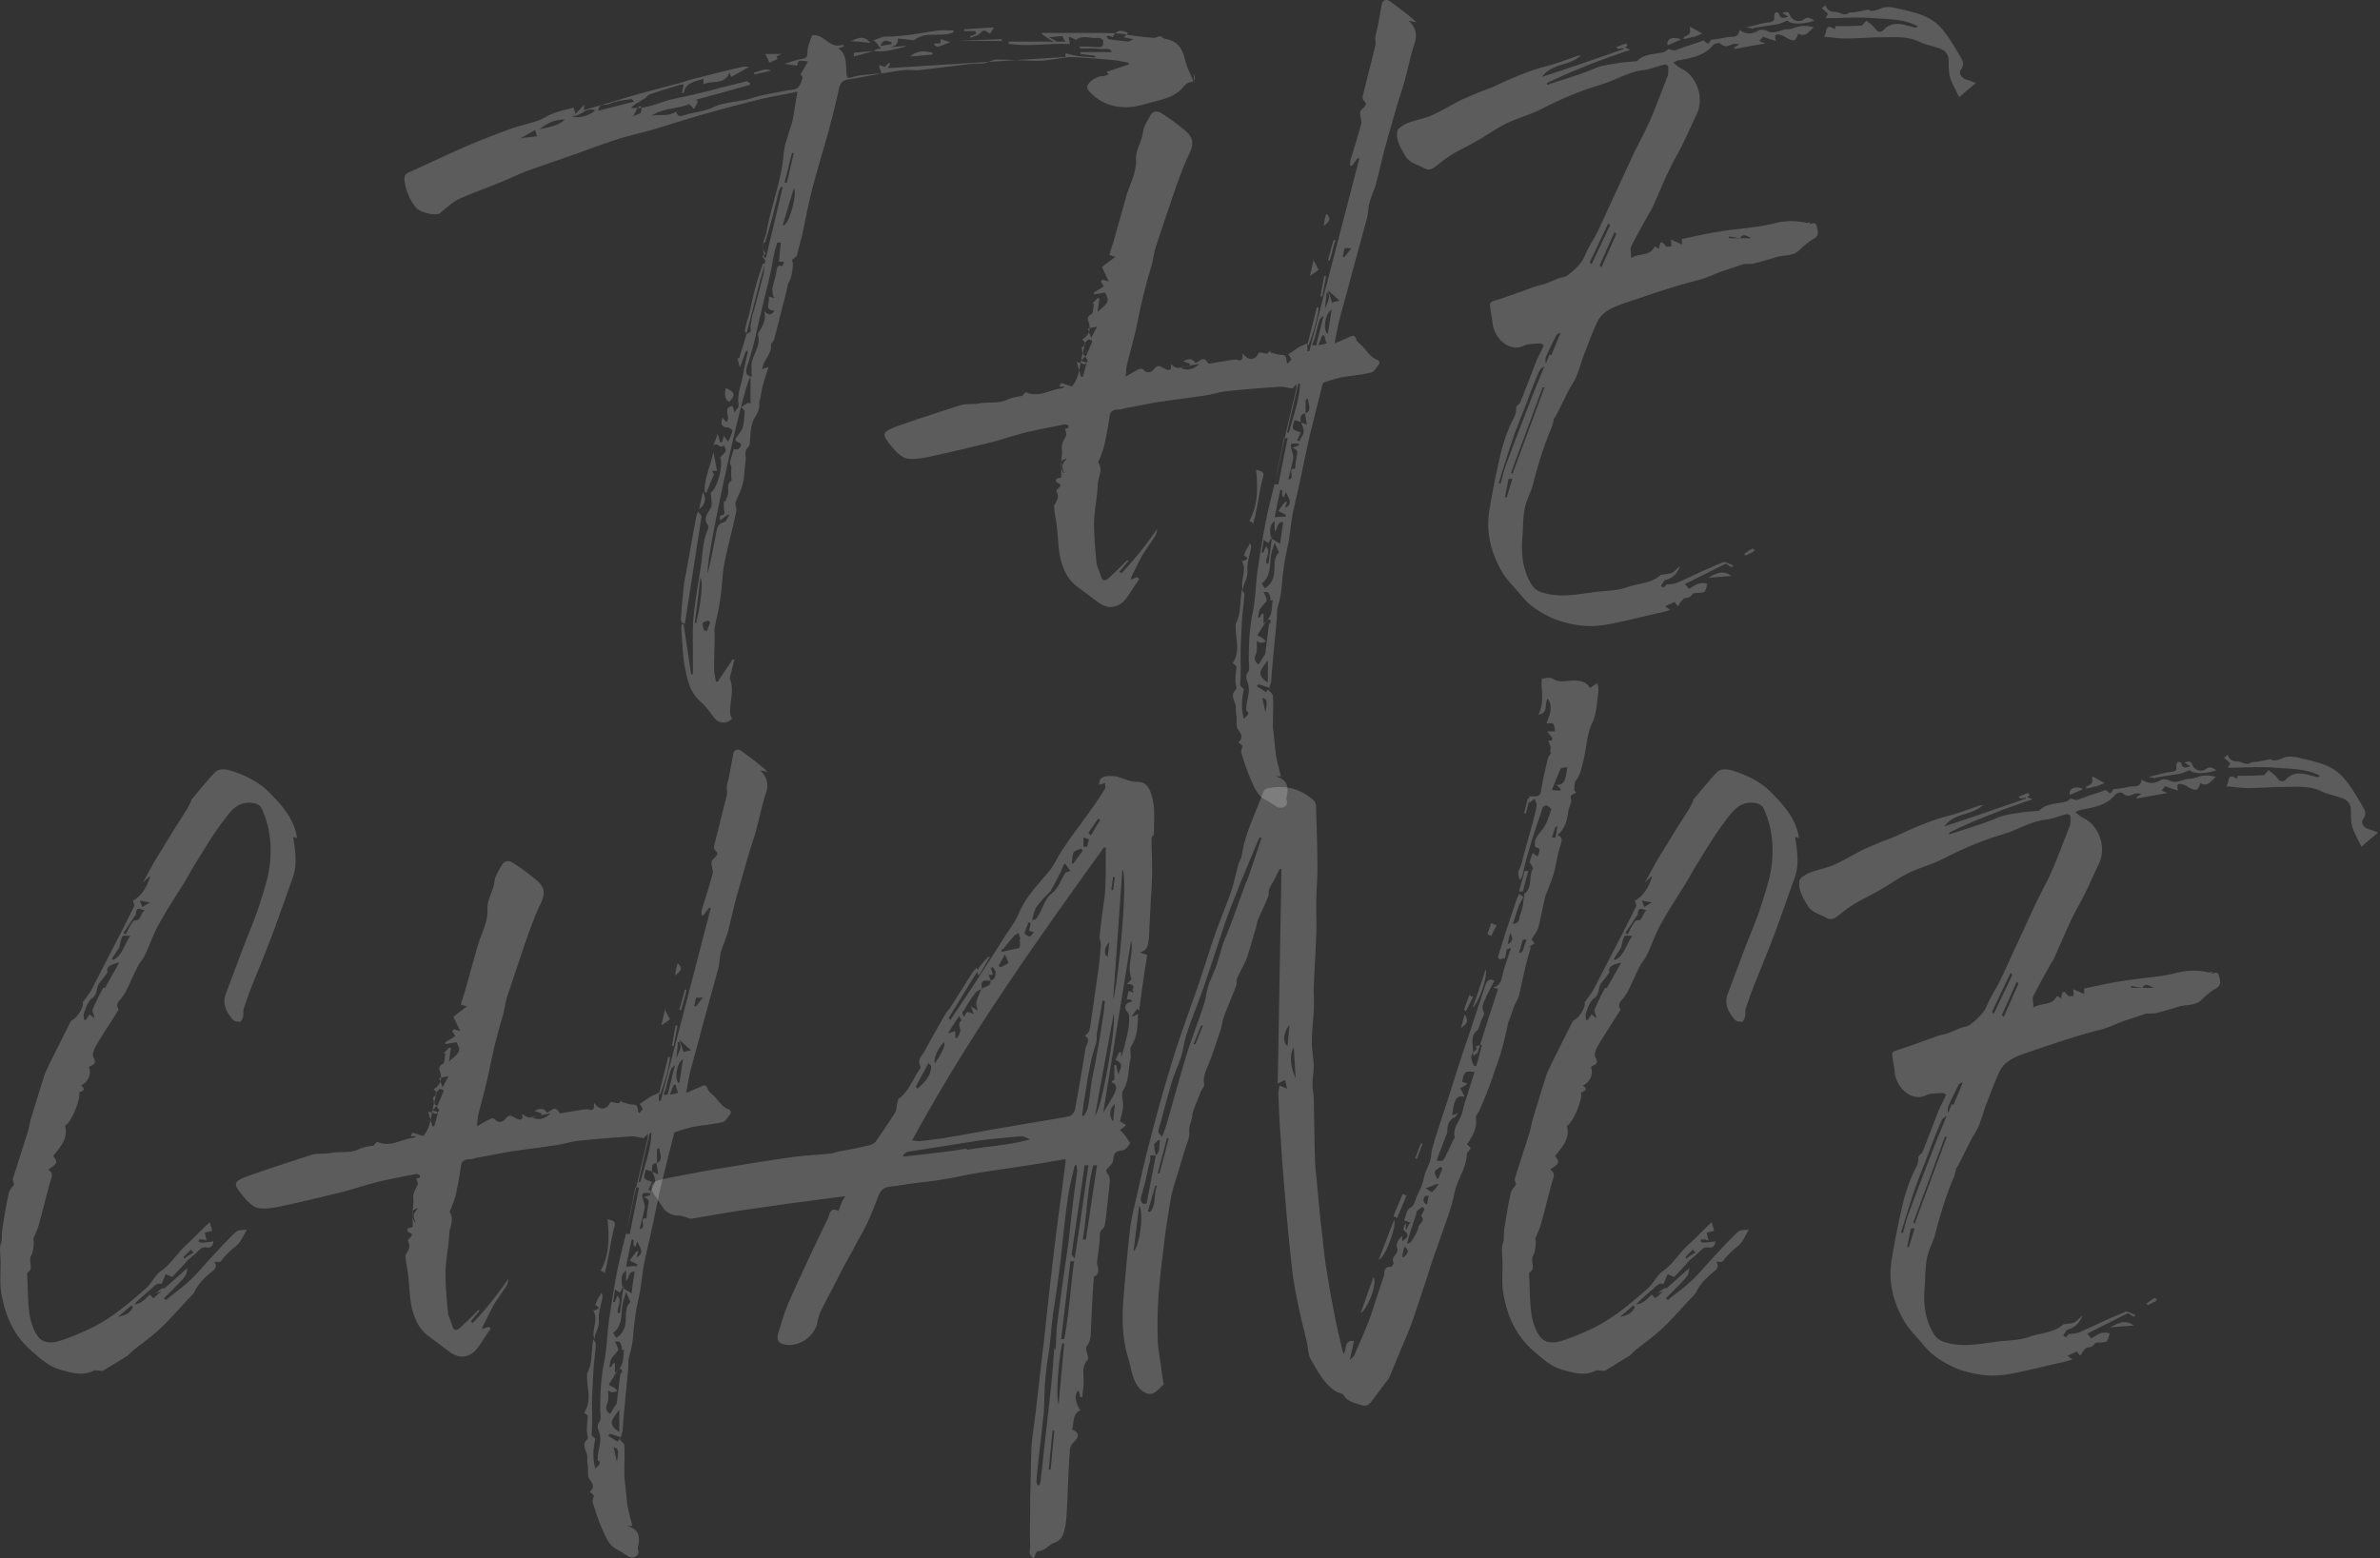 <svg width="1124" height="736" fill="none" xmlns="http://www.w3.org/2000/svg"><rect width="100%" height="100%" fill="#333333" stroke="none"/><path d="M563.722 34.842c.87 2.04 1.171 3.513-2.041 4.098-1.456.284-2.627 2.04-3.798 3.211-4.099 4.097-9.637 4.967-14.907 6.422-4.099 1.17-8.482 2.342-12.565 2.04-6.14-.284-11.694-2.625-16.078-7.592-.585-.586-.87-1.455-.87-2.04.285-2.342 4.969-5.252 7.312-4.968.869 0 1.756-.585 2.927-.87l-1.171-1.17c3.514-1.171 7.01-2.342 10.524-3.512v-.87c-2.343-.285-4.384-.87-6.726-1.17-6.726-.586-13.451-1.172-20.16-1.456-3.213 0-6.425.87-9.654 1.17-2.041.285-4.383.586-6.424.586-6.425 0-12.866-.585-19.291-.585-2.041 0-4.099 1.455-6.14 1.756-1.757.284-3.798 0-5.839.284-8.181.87-16.362 2.04-24.544 2.927-2.342.284-4.684-.284-7.01 0-3.212.284-6.424.87-9.653 1.455-5.555.87-11.11 2.04-16.664 2.927-2.627.284-4.099 1.455-4.685 4.097-1.455 7.008-3.212 13.731-4.969 20.454-2.626 9.35-5.554 18.698-7.896 28.047-1.757 6.724-2.928 13.447-4.384 20.153a493.343 493.343 0 01-2.627 10.219c-.284.87-1.455 1.455-2.342 2.342 1.171 2.625-.585 9.934-1.757 10.804-.87 3.796-1.455 6.723-2.342 9.65a1507.857 1507.857 0 01-4.383 17.243c-.285.869-1.171 1.455-1.456 2.04.586 4.683-3.798 7.593-4.099 11.975.586-.284 1.171-.586 2.928-1.171-.87 2.927-1.757 5.252-2.342 7.593-.586 1.756-.87 3.512-1.171 5.252-.285 1.17-.285 2.341-.87 3.512.284 2.625-.285 4.666-1.757 7.007-2.342 3.512-2.342 7.894-2.627 11.975 0 .87-.284 2.04-.87 2.626-2.041 1.756-.87 4.097-1.171 6.138-.284 2.926-.586 5.836-.87 8.763-.586 4.098-2.342 7.309-3.798 10.804-.585 1.171.586 2.927.285 4.382-1.757 8.479-4.099 16.942-5.839 25.706-.87 5.251-.87 10.519-1.757 15.771-.586 4.683-1.757 9.065-2.627 13.731-.284 1.17 0 2.341 0 3.512 0 5.251-.284 10.52-.284 15.771 0 2.041.585 4.098.87 6.138h.87c2.342-3.512 4.684-7.007 7.01-10.52h.87c-.586 2.342-1.171 4.666-1.757 7.008-.284.87-.585 1.756-.284 2.341 2.041 5.553-.285 10.804 0 16.073 0 .869.585 1.756.87 2.625-2.627 2.626-6.14 2.342-8.483-.585-2.041-2.626-3.798-5.251-6.14-7.309-5.253-4.381-6.424-10.519-7.596-16.356-1.171-6.138-1.171-12.276-1.756-18.414 0-.585.284-1.455.284-2.04h.87c1.171 7.894 2.342 15.771 3.514 23.665h.87v-8.764c0-6.138-.285-12.276.284-18.413.87-8.764 2.627-17.528 3.798-26.291.585-5.252.87-10.52 3.212-15.487v-1.171c-2.627-3.211-.585-5.553 1.171-8.479.87-1.756 0-4.666 0-7.309 2.627-.87 6.14-13.145 4.384-16.357.87-1.17 2.041-2.04 2.626-3.211.285-.585-.585-1.756-.87-2.625-2.041 2.04-2.626-1.756-4.969 0 .87-2.342 1.456-3.513 2.042-5.553.585 1.756.87 2.927 1.171 4.098h.87c.284-.87.585-1.756.87-3.212.585 1.171 1.171 1.757 2.041 2.927.87-2.04 1.757-3.512 2.041-5.251 0-.285-1.456-1.455-2.041-1.455-2.928 0-3.798-1.455-2.627-4.683.586.87 1.171 1.455 1.757 2.04 2.627-2.04-2.342-6.422 2.928-7.593.284.87.585 1.756.87 3.211.87-1.455 2.342-2.625 2.041-3.796-.87-5.553 1.757-10.52 2.342-15.771.586-3.211 1.456-6.422 2.041-9.65h-.87c-.87 2.341-1.756 4.666-2.928 7.894-.585-2.041-.87-3.211-1.171-4.382h.87c.87-3.211 2.041-6.422 2.928-9.65 2.342-9.065 4.685-18.414 7.01-27.462.87-2.927 1.757-5.837 2.342-8.764 0-.585-.87-1.455-1.455-2.341.284-.284.87-.585 1.757-1.171-3.213-3.512-.285-7.007.284-10.218 1.171-6.724 3.212-13.447 4.969-20.153.87-3.513 1.757-7.008 2.342-10.52.586-2.927.586-5.837 1.171-8.764.285-2.341 1.172-4.382 1.757-6.422.586-2.341 1.456-4.382 2.041-6.723.87-4.382 1.456-8.764 2.343-13.731-5.555 1.17-10.808 2.04-16.078 3.211-8.182 2.04-16.363 4.098-24.544 6.422-8.767 2.342-17.534 5.252-26.301 7.894-5.839 1.756-11.694 2.927-17.249 4.683-7.311 2.341-14.321 4.967-21.633 7.593l-20.16 7.008c-4.969 1.756-9.637 4.097-14.606 6.138-6.424 2.625-13.15 4.967-19.575 7.893-2.928 1.456-5.253 3.797-7.897 5.837l-.87.87c-2.626 1.171-9.653-.585-11.393-2.927-2.928-3.796-4.668-7.894-5.254-12.56-.284-2.04.285-3.211 2.343-4.097 7.897-3.513 15.777-7.309 23.674-10.804 7.896-3.513 16.078-6.724 24.259-9.65 4.099-1.456 8.482-2.342 12.565-3.797 2.626-.87 4.969-2.626 7.595-3.512 2.928-1.17 6.14-1.756 9.353-2.626.284.87.585 1.455.87 2.927 1.455-1.455 2.626-2.626 4.099-4.382v2.626c2.928-.87 5.839-1.756 8.767-2.626 5.253-1.455 10.523-3.211 15.777-4.683 6.424-1.756 13.15-3.512 19.591-5.251 2.342-.586 4.668-1.455 7.01-2.04 7.897-2.041 15.777-4.098 23.674-5.837.87-.285 1.757 0 3.212 0a1194.782 1194.782 0 00-8.482 4.682c-.285-.585-.586-1.17-.87-2.04-2.342 6.138-8.181 3.512-12.28 5.553v-2.626c-3.798 1.455-8.182 1.455-9.353 6.723h-.87c.285-1.17.586-2.341.87-3.796 0 0-.585-.285-.87-.285-4.969 1.455-9.938 2.927-14.907 4.683-1.171.284-1.756 1.455-2.626 2.04-1.456.87-2.928 1.757-4.384 2.626-.87.586-1.455 1.171-2.041 1.756 7.01.87 13.15-2.625 19.575-4.097 5.554-1.17 11.109-2.342 16.663-3.797 2.627-.585 5.254-1.455 7.897-2.04 3.514-.87 7.01-1.756 10.524-2.626.284 0 .87.586 1.455.87v.87c-8.482 2.341-16.948 4.666-25.43 7.007l.87.87-1.757 3.512-2.342-2.342c-5.254 2.342-12.28 1.757-17.835 5.553 3.798-.87 7.897.585 11.695-2.04.585 2.625 2.041 2.341 3.798 1.756 4.684-1.455 9.653-1.756 13.735-3.797 5.555-2.626 11.695-2.341 17.534-4.097 5.555-1.756 11.394-2.626 17.249-3.797 1.757-.284 3.798-.284 4.969-1.17 1.171-.87 1.757-2.927 2.343-4.683.284-.586-.87-1.455-.87-1.756 1.171-2.04 2.342-4.098 3.513-6.138-2.342 0-5.253-1.455-4.969 2.04-2.041-.284-4.099-.585-6.14-.87 2.627-.87 5.253-1.756 8.181-2.341 1.757-.284 2.627-.585 2.627-2.927 0-2.625 1.171-5.251 2.041-7.894 0-.284 1.456-.585 2.041-.284 1.456.284 2.627.87 3.798 1.756 2.627 1.756 4.969 4.098 8.767 2.626 0 0 .284.284.585.87-.87.284-1.756.585-2.626.87 4.099 2.926 3.513 7.308 3.798 11.389.284 2.926.585 2.926 3.513 2.04 2.627-.87 5.555-.87 8.482-1.17 1.456-.285 2.928-.285 4.668-.285-.585-1.455-.87-2.341-1.171-3.211v-.87c.87.284 1.757.585 2.627.87l1.757-1.756h.87c-.285.585-.586 1.17-1.172 2.341 14.322-.87 28.359-1.756 42.379-2.626 13.736-.87 27.472-1.756 41.509-2.625v-1.756c2.342.585 4.684 1.17 7.01 1.455 2.325.284 4.684.284 7.01.585v-.87c-2.342-.284-4.685-.585-7.01-.87v-.87h14.907c-.87-2.04-2.928-1.454-4.685-1.454-1.757 0-3.513-.284-5.253-.284h-5.254v-.87c2.627 0 5.254 0 7.897.284 1.456 0 2.928.285 3.212-1.756.285-2.341-1.455-2.626-2.927-2.626-3.213.285-6.726-1.455-9.938.87h-.285c-3.798-2.626-8.181-1.455-12.564-1.17l3.513 1.755c-.58.78-2.822-.29-6.726-3.21v-.586h24.544c3.798 0 7.596 0 11.394.284 1.455 0 2.927.285 4.383.586 4.099.585 8.181 1.17 12.565 1.455.87 0 2.041-.586 2.928-.87.87.585 1.756 1.17 2.626 1.455 5.555.87 7.897 4.382 9.068 9.65.87 3.797 2.928 7.309 4.384 11.105l-.285-4.382h.017zM246.309 65.231c2.342-.284 4.668-.586 7.311-.87-.284-.87-.585-1.756-.87-2.927a495.895 495.895 0 00-6.725 3.797v.87l.284-.87zm20.461-8.764c-5.253 0-8.766 2.04-11.979 4.666 3.798-1.17 8.182-1.17 11.979-4.666zm2.928-2.04c1.757 2.04 8.483.585 11.394-2.342-4.685-1.756-7.01 3.512-11.394 2.626v-.284zm12.565-2.04c5.839-1.456 11.394-2.927 17.249-4.383l-1.171-1.17c-2.342.284-4.969.585-7.311 1.17-1.757.285-3.514 1.456-5.254 1.456-2.041 0-2.927.585-3.212 2.625l-.284.285-.017.016zm20.16.585c.586-.285.586-1.171.586-2.04 0-.285-.87-.87-.87-.87-.586.585-1.171 1.17-1.456 1.756-.585.87-.87 1.756-1.756 3.21 1.756-.869 2.928-1.17 3.798-1.755l-.285-.285-.017-.016zm28.928 190.793c-2.627 16.942-5.254 33.884-7.897 50.843-2.627-.285-1.757-2.626-1.757-3.797.284-5.251.87-10.52 1.456-15.771.284-2.041.87-4.098 1.171-6.138l4.383-24.535c.285-.87.586-1.756.87-2.626l.87.87.87 1.171.034-.017zm-2.627 50.843c2.342-9.634 3.513-20.454 2.041-21.625-.87 7.308-1.757 14.316-2.627 21.324h.87l-.284.284v.017zm3.212-62.232c1.757 2.926 1.171 6.138-1.757 8.178.586-2.927 1.172-5.252 1.757-8.178zm1.757 66.028c.585-1.455 1.171-2.927 1.757-4.382l-.87-.869c-.87.284-2.343.585-2.627 1.17-.285 1.171.284 2.342.585 3.512h.87l.285.586v-.017zm3.212-85.312c.586 3.512 1.171 6.422 1.757 9.349h-2.342c.284.586.585 1.171.87 1.756-1.172 2.626-2.343 5.553-3.514 8.48h-.87c-.284-6.423 2.627-12.276 4.099-18.999v-.586zm17.534-22.494v-12.56c-3.514 4.097-21.633 88.238-20.161 92.62 1.456-5.837 2.627-11.975 3.798-18.113.586-2.341.285-4.967 3.798-5.836 1.171-.285 1.757-2.342 2.627-3.513h-.87c-1.171.87-2.342 1.756-3.514 2.626-.284-1.171 0-2.341.285-2.341 2.342 0 1.757-1.756 1.455-3.211v-3.513h.87c.285-1.17.87-2.341 1.172-3.512.284-2.04-.87-4.381 1.455-6.138.285-.284 0-1.455 0-2.341v-3.512c.285-.87-.585-1.756-.585-2.626.284-2.04 1.171-4.097 1.756-6.422.586 0 1.456.284 2.041 0 1.172-.87 2.343-2.342.285-3.211-2.342-.87-1.456-1.756-.586-2.927.87-1.455 2.343-2.927 2.627-4.382.586-2.626.586-5.251.87-7.593l-1.757-1.756a64.263 64.263 0 013.212-2.04l1.172.284.05.017zm-10.223-.87c-1.751-.97-2.236-3.111-1.455-6.422 4.383 2.04 4.684 3.211 1.757 6.422h-.302zm9.068-39.737c-.585 2.04-1.171 4.097-1.455 6.138 0 .585.585 1.17.87 1.756.585-.586 1.455-.87 1.757-1.455.284-.586 0-1.455 0-2.342.284-1.756.585-3.512.87-5.268.284-.87.585-1.756.87-2.626 1.455-5.552 2.927-11.105 4.383-16.657.284-1.455.284-3.212.586-4.968h-.87c-.586 1.455-.87 2.927-1.456 4.382-.87 2.626-1.757 5.252-2.342 7.894-1.171 4.382-2.041 9.065-3.213 13.731v-.585zm16.079-23.381c.284-1.171.585-2.041.87-2.927h-2.343c.285-3.211.586-6.138.87-9.065h-1.756c-.285 1.455-.87 2.927-1.172 4.382-.87 3.797-1.455 7.894-2.342 11.691-1.757 7.308-3.513 14.617-5.253 21.909-.586 2.625-1.171 5.251-1.757 7.894-1.171 4.381-2.342 8.763-3.798 13.145-.585 2.342-.284 3.797 2.342 4.382 0-2.341-.284-4.683 0-6.723.87-4.382 4.384-8.179 2.928-13.146 0-.284.285-.869.586-1.455 1.757-2.927 3.513-5.837 2.342-9.65 2.627 2.041 2.928 2.041 4.969-.284-5.554-.284-1.757-4.382-2.928-6.723 1.171.284 2.041.585 2.928.869-.284-.585-.87-1.17-.87-2.04a7.345 7.345 0 010-3.512c.586-2.626 1.456-4.967 1.757-7.593.284-2.041.87-2.927 3.212-1.756l-.585.585v.017zm-13.151-91.45v-.87c2.627-.585 4.969-2.341 7.897-.87-2.627.586-5.27 1.172-7.897 1.757v-.017zm5.555 78.589c-.285.585-1.456 1.17-1.456 1.756 0 2.04.285 4.097.586 6.138h.87l7.897-33.316h-.87l-.87 1.756c-.87 3.513-1.757 7.008-2.627 10.52-1.171 4.382-2.342 8.764-3.798 13.146h.285-.017zm1.455-84.442c-.284-.87-.87-2.04-1.756-3.797h7.897c-.87.284-1.757.585-2.627 1.17 0 .285.284.87.585 1.172-1.455.585-2.626 1.17-3.797 1.756l-.285-.285-.017-.017zm7.011 77.133c2.626-1.171 6.424-14.901 4.667-17.527a7267.915 7267.915 0 00-5.253 17.527h.586zm1.171-19.283l3.513-14.902h-.87c-1.171 4.666-2.342 9.35-3.513 14.032h1.756l-.87.87h-.016zm30.098-67.5c4.969-2.626 7.01-2.342 9.637.585-2.928-.285-6.14-.585-9.637-.87v.285zm1.757 5.251c3.212-.284 6.424-.585 9.653-.87-3.212.87-6.424 1.756-9.653 2.626v-1.756zm15.492-1.756c-3.212 1.455-3.798-2.927-6.424-4.098 2.041-.585 4.099-1.756 5.839-1.756 7.897 0 15.492-1.455 23.088-2.625 2.928-.586 6.14-.285 9.068-.285v.87c-5.839 2.626-13.15-.87-18.705 3.796a600.583 600.583 0 00-7.596-.87c.285 4.098-3.212 3.797-5.253 4.684v.284h-.017zm9.068-1.17c-4.969 1.17-9.938 2.926-15.191 2.04.585-.285 1.171-.87 1.757-.87 4.383-.585 8.766-1.17 13.15-1.455l.284.284zm-7.01-2.041c-2.041-.87-3.798-1.455-4.969 1.756 1.757-.284 3.514-.585 5.254-.87v-.87h-.285v-.016zm9.353 6.422c3.513-2.626 6.725-2.341 10.222-1.455v.87c-3.212.284-6.425.585-10.222.87v-.285zm11.393-5.837h2.627v-2.04c2.041.585 3.513 1.17 4.668 1.455-1.757.585-3.514 1.455-5.555 2.04-.585.284-1.455-.284-2.041-.585v-.87h.301zm31.571-1.17h-21.047c7.01-.285 14.037-.586 21.047-.87v1.756-.887zm-12.565-4.667h-5.253v-.87c4.684-.284 9.352-.585 14.037-.869-.586 1.17-1.172 2.04-1.757 2.927-.87-.285-2.041-1.455-2.928-1.455s-1.757 1.455-2.627 2.04c-1.171.585-2.626.87-3.797 1.455v-.87c.869-.284 1.756-.585 2.626-.87v-.869l-.284-.585-.017-.034zm15.777 5.837v-.87h26.886c-.87-1.17-1.171-2.04-1.757-3.21 1.172-.285 2.041-.586 2.928-.87.285 1.756.586 3.21.87 5.251-9.653-.585-19.591 1.455-29.513-.284h.586v-.017zm56.416-.87c.585 0 1.171-.585 2.626-1.17-2.041-.285-3.212-.586-4.668-.87l2.042-2.04c-3.514-1.756-5.839-1.171-7.312 2.04-.585-.284-.87-.585-1.171-.585h-1.757c.285.585.586 1.455 1.172 1.455 3.212.585 6.424.87 9.653 1.17h-.585z" fill="#fff" fill-opacity=".2"/><path d="M665.426 10.005c2.928 2.626 4.099 6.138 2.627 10.52-2.041 6.138-3.213 12.56-4.969 18.698-1.171 4.098-2.627 8.179-3.798 12.276-1.757 6.138-3.514 12.276-5.254 18.414-1.455 5.552-2.626 11.105-4.099 16.657-.87 3.212-2.342 6.138-3.212 9.35-.585 2.34-.585 4.967-1.171 7.308-2.627 9.633-5.253 19.283-7.897 28.917-1.757 7.007-3.798 13.731-5.554 20.738-.586 2.927-1.172 5.837-1.757 9.349 2.627-1.171 4.684-2.04 6.726-2.927 1.756-.869 2.927-1.17 3.513 1.171.284.87 1.456 1.756 2.342 2.626 2.627 2.341 4.099 5.837 7.897 7.007.285 0 .87 1.455.586 1.756-1.171 1.455-2.343 3.797-3.798 4.098-4.668 1.171-9.637 1.455-14.321 2.341-2.627.586-5.254 1.455-7.897 2.342-.285 0-.87.585-.87 1.171l-4.384 17.527c-1.171 4.666-2.342 9.349-3.212 14.015-1.171 4.967-2.041 9.934-3.212 14.902-.87 4.381-2.041 8.763-2.928 13.145-.87 3.796-1.171 7.593-1.757 11.389-.284 2.626-.87 5.252-1.455 7.894-.586 2.927-1.172 5.837-1.456 8.764-.586 3.512-.586 7.008-1.171 10.52-.285 2.626-1.171 5.251-1.757 7.894-.284 1.756 0 3.512-.284 5.251-.586 7.309-1.456 14.617-2.041 21.909-.285 2.342-.285 4.666-.586 7.008-.284 1.455-.87 2.626-1.171 4.097.87.87 2.041 1.757 2.041 2.626.284 4.382 0 8.764 0 13.146v1.756c.586 4.382.87 8.763 1.456 13.145.585 3.211 1.455 6.422 2.342 9.935h-2.627c5.839 1.455 6.425 5.251 5.254 9.934-.285.87.284 1.756.284 2.626-.284 2.04-2.928 2.926-4.969 1.756-1.757-1.171-3.513-2.342-5.253-3.211-3.514-1.756-4.969-5.252-6.425-8.48-2.041-4.382-3.513-9.064-4.969-13.731-.284-.869.284-2.04.586-3.211-.586-.585-1.172-1.17-2.042-1.756 2.343-2.04 1.757-3.512 0-5.837-1.171-1.455-.585-4.381-.87-6.723-.284-1.455-.284-2.927-.284-4.382-.284-2.625-2.928-5.251 0-7.894.285-.284.284-.869.284-1.17-.87-3.211-.284-6.423 0-9.65 0-.586-1.171-1.171-1.756-1.756 4.099-6.138.87-12.561 1.455-18.698 2.627-4.667 1.757-10.219 2.928-16.073.586 1.171 1.171 1.756 1.171 2.342-.284 4.097-.87 8.178-1.171 12.276-.284 7.007-.87 14.031-.585 21.039 0 3.211 0 6.138-.285 9.349 0 .585.87 1.171 1.757 2.04-.87 4.098-1.456 8.764 0 14.032 2.041-1.756 2.928-2.927 1.171-3.796-.284-4.666 2.342-9.065.586-13.447-.586-1.756-1.172-2.927.284-4.967.87-1.171.284-3.512.284-5.251 0-7.593.285-14.902 1.757-22.211 1.456-6.723 1.456-13.446 2.342-20.153 1.172-7.593 2.343-15.186 3.798-22.795 1.456-7.61 3.514-14.902 5.254-22.495 1.171-4.967 2.041-9.934 3.212-14.901 2.041-8.764 4.099-17.528 6.14-26.291v-1.756c-1.171 1.17-1.757 1.756-1.757 2.04-2.342-.284-4.099-.87-5.839-.87-8.181.586-16.362 1.171-24.543 2.041-3.514.284-7.01 1.455-10.524 2.04-7.596 1.171-15.191 2.041-22.804 3.211-5.253.87-10.523 2.041-15.777 2.927-.87.284-1.756.586-2.626.586-2.343 0-4.099.585-4.384 3.211-.585 4.381-1.455 8.763-2.342 13.145-.586 2.342-1.456 4.666-2.342 7.008-.285.585-.87 1.455-.586 1.756 2.342 3.512-.284 7.007-.284 10.519-.285 6.138-1.757 12.276-1.757 18.414 0 6.138.585 12.276 1.171 18.414.284 2.04 1.456 4.097 2.041 6.138.586 2.626 2.041 2.341 3.514 1.171 2.927-2.626 5.554-5.252 8.181-7.894.284-.285.585-.586 1.455-.586-1.455 1.756-2.927 3.512-4.383 5.252l.87.869c6.14-6.422 11.695-13.446 16.948-21.039-.284 1.171-.284 2.341-.87 3.211-2.041 3.211-4.383 6.422-6.424 9.65-.285.585-.586 1.171-.87 1.756-1.172 2.342-2.343 4.666-3.514 7.008-.284.585-.585 1.17-.87 2.341 1.456-.585 2.342-.87 3.212-1.171l.87.87a1496.036 1496.036 0 01-3.513 5.252c-1.171 1.756-2.342 3.796-3.798 5.251-3.798 3.512-7.897 3.512-11.979.585-3.513-2.625-7.01-5.251-10.524-7.894-4.099-3.211-6.14-7.893-7.311-12.56-1.171-4.967-1.171-10.218-1.756-15.186-.285-2.625-.87-5.251-1.172-7.893 0-.87-.284-2.041 0-2.626 1.456-2.041 2.343-4.098.87-6.422 0-.285.586-.87.87-1.171 1.172-1.171 2.041-2.041-.585-2.927-.285 0-.586-1.171-.285-1.455.285-.585 1.171-.585 2.343-.87v-6.723c0-2.341.585-4.666.284-6.723-.284-2.626 1.171-4.382 2.041-6.422.285-.87-.284-2.041-.585-3.212.284 0 .87 0 1.455-.284.285-.284.285-1.171.285-1.171-.586-.284-1.172-.585-1.757-.585-6.14 1.171-12.28 2.342-18.421 3.797-5.838 1.455-11.694 3.512-17.533 4.967-9.654 2.341-19.291 4.666-28.944 6.723-3.212.585-6.726 1.171-9.938.585-2.342-.585-4.685-2.926-6.425-4.967-5.253-6.422-5.839-7.308 2.041-10.219 9.938-3.512 19.876-6.723 29.814-9.934 2.928-.87 6.141-.284 9.068-.87 4.384-.869 8.767.285 13.151-1.756 2.342-1.17 5.253-1.455 7.01-1.756.87-.869 1.455-1.756 1.756-1.756 5.839 2.626 10.808-.869 16.079-1.756.585 0 1.171 0 2.342-.87h-2.627c.285-.585.586-1.17.87-1.756.87.285 1.757.586 2.627.87.87.284 2.342.87 2.627.585 1.171-1.455 2.041-3.211 2.626-4.967.87-3.211 1.456-6.422 2.041-9.65.285-.869 0-2.04-.284-3.512 1.757-.87 2.342-2.341.284-3.796 3.213-2.041 4.099-4.382 3.213-7.894-.586-1.455-1.171-2.927 1.171-4.098.87-.284.87-3.211 1.171-4.967h-.87l2.627-2.626h.87c-.285 2.041-.586 4.098-.87 6.422 5.554-4.666 5.554-4.967 3.513-9.064l-5.27.869v-.869c1.456-.87 2.928-1.756 4.685-2.927-.285-.585-.87-1.455-1.456-2.342l.87-.869c.87.284 1.757.585 2.928.869-1.171-2.341-2.041-4.381-3.212-6.723 2.041-1.756 4.099-3.211 6.424-4.967-1.455-.284-2.342-.585-2.928-.87.586-2.04 1.171-3.796 1.757-5.552 2.041-7.309 4.099-14.601 6.14-21.91 1.757-5.836 4.969-11.69 4.685-17.242-.285-4.968 2.626-8.48 3.212-12.861.284-2.927 2.041-5.553 3.513-8.179 1.172-2.341 3.514-2.341 5.254-1.17 3.798 2.341 7.311 4.967 10.808 7.894 4.383 3.512 4.668 6.422 2.342 11.389-2.342 4.666-4.099 9.633-5.839 14.316-3.212 9.35-6.425 18.982-9.654 28.633-1.171 3.211-1.455 6.723-2.342 9.934-2.626 8.479-4.668 16.942-6.424 25.705-1.456 7.309-3.514 14.317-5.254 21.324-.284 1.455-.284 2.927-.585 5.252 2.626-1.455 4.383-2.626 6.424-3.512.586-.285 1.456-.285 1.757 0 2.041 2.341 4.099 1.455 5.253 0 1.456-1.757 2.343-1.757 3.798-.87.586.284 1.171.585 1.757.87 2.041.869 2.928.284 2.342-2.626 3.212 3.796 6.14 1.171 9.068.87v-.87a46.853 46.853 0 01-3.212-1.171c2.627-1.171 4.383-1.455 5.839.87 2.041-.586 3.798-3.797 5.839 0 0 .284.585.284.87.284 3.513-.585 7.01-1.171 10.523-1.756.87 0 1.757-.284 2.627 0 2.041.585 2.627-.284 2.342-3.211 2.042 2.626 3.798 3.512 6.141 2.04.585-.284.87-1.17 1.756-2.341.586 0 2.041.284 3.798.585l1.456-1.455v.87c1.756.284 3.513 1.171 5.253 1.171 3.212 0 1.757 2.625 2.928 4.097.585-.585 1.171-1.171 1.757-2.04-.285-.586-.586-1.171-1.456-2.342 1.757-1.17 3.514-2.341 5.253-3.512 1.172-.585 2.627-1.171 3.798-1.756v3.797h.87c7.897-30.389 15.777-60.777 23.674-91.166h-.87c-.87 1.17-1.757 2.342-2.627 3.512h-.87c0-1.17 0-2.341.285-3.21 1.757-5.553 3.513-11.106 4.969-16.658.284-1.456-.586-3.212-.586-4.968 0-.87.87-1.756 1.456-2.341 1.171-1.17 2.041-2.04.284-3.512-.284-.285-.585-1.17-.585-1.756 2.041-8.179 4.099-16.357 6.14-24.535.284-1.17-.285-2.626 0-4.098.284-1.756.87-3.512 1.171-5.251.586-3.211 1.171-6.422 1.757-9.65.284-2.04 2.041-2.927 3.798-1.756 4.383 3.21 8.766 6.422 12.564 9.934l-3.513-.585.05.133zM502.336 223.01c-.284-1.171-.87-2.341-.586-3.211.285-1.171 1.172-2.04 2.042-3.211-3.213.869-3.514 2.341-1.757 6.723h.87l-.586-.284.017-.017zm11.394-52.013c0-.87-.87-1.756-1.172-2.626l-2.041 2.04c.87.285 1.757.586 2.627.87l-.87.87c-.87-.285-1.757-.586-3.798-1.171.87 2.927 1.456 4.967 2.041 7.008h.87c.586-2.342 1.456-4.683 1.757-7.008h.586v.017zm2.041-9.349c0-.285 0-.87-.285-.87-.585-.284-1.455-.585-1.756-.284-.87.869-2.042 2.04-1.757 2.626.585 1.756-2.041 4.097.87 5.251.87-2.04 1.757-4.097 2.627-6.138l.284-.585h.017zm-.586-1.756c1.171-2.342 2.041-3.797 2.928-5.553-1.757.284-2.928.586-4.383.87.585 1.455.87 2.626 1.756 4.666h-.284l-.017.017zm41.509 13.446c3.513 2.041 6.725 1.455 9.637-1.455-3.213.586-6.141 1.171-9.353 1.756l-.284-.284v-.017zm30.098 91.751c1.456-.585 3.798-1.171.586-2.626.585-1.455 1.171-2.927 2.041-4.097.284-.586.585-1.171.87-1.756.284.585.585 1.17.585 1.756-.585 3.796-2.041 7.593-1.756 11.389.284 3.512-2.041 5.837-2.041 9.065-1.757-4.666 2.342-9.65-.87-14.316l.585.585zm5.555-17.527c-.87-.586-1.757-1.171-2.343-1.455 4.099-7.309 4.099-15.487 3.213-24.251 2.626.87 4.099.87 3.212 3.797-1.456 5.251-2.041 10.519-3.212 15.771-.285 2.04-.87 4.097-1.456 6.138h.586zm7.595 47.33c0-1.171.586-2.341-1.455-2.341-1.456 2.341-2.928 4.666-4.668 7.593.586.284 1.757.869 2.627 1.455.585.284.87.869 1.455 1.455-.87.284-1.756.585-2.626.585-.586 0-1.172-.585-1.757-.87 0 2.041.284 4.098-.285 5.837-1.171 2.626-.585 4.098 1.172 5.252 1.171-1.756 2.041-3.211 2.927-4.683.285-.285.285-.586.285-.87l1.757-14.032.585.586-.017.033zm-6.14 29.502c1.456.87 2.928 1.756 4.099 2.626.586-.87 1.171-1.455 1.757-2.041-1.757-.585-3.513-1.17-5.253-1.756l-.87.87.284.284-.017.017zm6.14-40.607c.285-1.171-.284-2.626-.87-3.797-.284-.284-1.455-.284-2.342-.284.285.586.586 1.171.87 1.756.285.87.87 2.041.586 2.342-.87 1.455-2.343 2.625-3.213 4.097-.585 1.171-.585 2.626-.87 3.797h.87c.285-.586.586-1.171.87-1.756h.87v4.666l2.042-2.041c2.342-2.625 1.756-6.138 2.342-9.064l-1.171.284h.016zm-1.455 28.348c-1.757 3.211-6.425 6.138.284 10.235v-9.934l-.284-.284v-.017zm-1.757-56.679c-.284 2.04-.585 3.796-.87 5.552h.87c.285-.87.586-1.756 1.171-2.927 2.627 2.626-.585 5.553.285 8.179h.87l1.756-13.146-1.756 3.512c-.87-.585-1.757-1.17-2.627-1.756l.284.586h.017zm5.254 10.218c.284-2.341.87-3.512 2.041-4.683-.586-1.455-1.171-2.625-2.041-4.666-.586 2.041-1.172 3.211-1.456 4.666-1.171 4.968.284 10.804-4.685 14.618.586.869 1.172 1.756 1.456 2.341 5.253-3.211 4.383-8.479 4.685-12.56v.284zm-4.685 72.167c1.456-6.423 1.171-7.593-1.171-8.179.585 2.626 1.171 5.252 1.757 7.894l-.586.285zm8.767-91.166c-3.212-.284-2.342 2.927-4.099 4.382v-4.967c-2.928 2.341-2.041 5.251-1.757 8.178 1.456.87 2.928 1.756 4.384 2.626.284-2.927.87-6.422 1.455-10.219h.017zm.284-39.737c-1.455 7.308-2.928 14.6-4.383 21.909h1.757c1.455-7.309 2.927-14.617 4.383-21.909h-1.757zm1.171 32.73c3.213-2.342.87-4.382-.284-7.309-.284.87-.586 1.756-.87 2.626l-.87-.87v-2.626h-.87c-.87 4.098-1.757 8.179-2.627 12.862 2.343-.285 3.798-.285 5.254-.285v-.869l-3.514-1.757c.87-1.455 2.041-2.926 3.212-4.381h.871c-.285.869-.586 1.756-.871 2.625h.586l-.017-.016zm5.555-58.135a8949.384 8949.384 0 00-5.253 22.796h.87c2.041-7.593 4.969-15.186 5.253-23.08h-.87v.284zm-.87 34.469c.586-2.04 1.171-3.796-2.041-4.381 1.455-.586 2.342-.87 3.212-1.171v-.87c-1.171 0-2.928-.284-3.513.285-.586.585 0 2.04.284 3.211.284 1.17.87 2.341.586 3.512-.586 3.211-1.456 6.422-2.343 9.934 3.798-.284-.87-5.837 3.213-4.967.284-2.04.284-4.098.87-5.837l-.285.284h.017zm1.171-7.308c2.928-4.666 2.928-4.967.87-9.349-.87-.284-1.757-.586-2.928-.87-.284 1.455-1.171 3.211-.585 4.098.585.869 2.342 1.17 3.513 1.756-.586 1.455-1.171 2.625-1.757 3.796h.87v.586l.017-.017zm1.171-9.065c.87.284 1.757.586 2.627 1.171-.284-2.041-.586-3.797-.87-5.553-2.627.586-2.041 2.626-2.041 4.382h.284zm2.342-4.382c2.928-2.04.586-4.666.871-7.007-.586.284-1.172.585-1.172.869v6.138h.301zm1.172-32.144c2.041-5.837 4.099-11.691 4.668-17.829h-.871c-1.455 5.837-2.927 11.691-4.383 17.528h.87l-.284.284v.017zm2.041-40.607c1.171 2.341 2.041 3.796 2.627 4.967-1.172.87-2.343 1.756-4.1 2.927.586-2.626 1.172-4.968 1.757-7.894h-.284zm-.285 40.607h1.757c1.171-4.666 2.342-9.349 3.514-14.032-.586.585-1.456 1.171-1.757 1.756-.87 2.341-1.456 4.967-2.041 7.309-.285 1.455-.87 2.926-1.456 4.381v.586h-.017zm2.627 0c1.757-.285 2.928-.586 4.099-.87-.585-1.455-.87-2.626-1.171-3.796h-.87c-.586 1.455-1.171 2.926-2.041 4.967v-.284l-.017-.017zm1.171-23.08h.87c.586-3.211 1.171-6.422 1.757-9.65h-.87c-.586 3.211-1.171 6.422-1.757 9.65zm2.928-38.868c2.041 2.041 1.757 3.211-1.455 5.553.284-1.756.585-3.512 1.171-5.553h.284zm.87 37.112h-.87c-.284 2.626-.586 5.251-.87 7.894.586-2.342 2.627-4.666 1.757-7.309v-.585h-.017zm-.284 19.283c.585-3.796 1.171-7.308 1.756-11.389-3.212 2.341-4.099 9.65-2.041 11.389h.285zm0-34.469h.87c.87-3.211 1.756-6.422 2.626-9.633h-.87c-.87 3.211-1.756 6.422-2.626 9.633zm2.041 19.869c.585-.285 1.756-.586 3.513-.87-2.041-1.756-3.513-3.211-5.554-4.967.87 2.341 1.455 4.097 2.041 6.138v-.301zm5.554-21.324c1.171-1.455 2.343-2.927 3.514-4.382h-3.213a94.824 94.824 0 00-.87 4.098h.87l-.284.284h-.017z" fill="#fff" fill-opacity=".2"/><path d="M854.232 105.837c1.455 0 3.212-1.455 3.798 1.17.585 2.342 1.171 4.382-1.456 5.837-2.626 1.455-4.969 3.512-7.01 5.553-2.928 2.626-6.726 2.04-10.222 2.927-3.798 1.17-7.596 2.341-11.394 3.211-1.455.284-3.212 0-4.684.284-3.514 1.171-7.011 2.342-10.524 3.512-3.798 1.455-7.311 3.211-11.109 4.098-11.695 2.927-23.088 7.007-34.482 10.804-4.969 1.756-10.808 3.796-13.15 9.633-2.041 4.382-3.798 9.065-5.555 13.731-1.455 3.512-2.342 7.309-3.798 10.804-.87 2.341-2.342 4.382-3.513 6.422l-5.253 10.52c-.586 1.171-1.171 2.341-2.041 3.512-.285 1.455-.586 2.927-1.172 4.382-3.797 8.764-6.424 17.828-8.766 26.876-.586 2.342-1.757 4.683-2.627 7.008-2.342 5.837-1.757 12.276-2.342 18.413-.586 7.593.284 14.902 4.383 21.625.87 1.455 2.627 2.927 4.383 3.512 8.483 2.927 16.948 1.171 25.431 0 5.253-.585 10.808-.585 15.492-2.341 5.254-1.756 11.11-1.756 15.493-5.553.284-.284.586-.284.87-.284 1.455-.284 3.212-.284 4.685-.87 1.171-.585 2.041-1.756 3.797-3.211-1.455 4.098-4.099 5.837-7.311 6.724-.585.869-1.171 1.756-1.757 2.625 0 0 .87.586 1.172.87l1.455-1.455c1.757-.284 3.513-.284 4.969-.87 7.311-3.211 14.321-6.723 21.633-9.633 1.171-.585 3.212.87 4.969 1.455l-.87.87c-.87-.586-1.757-1.171-2.627-1.756-6.425 3.211-12.866 6.422-19.29 9.633.585.87 1.171 1.455 1.756 2.341 2.627-1.455 5.254-3.796 8.767-2.341-.284 1.171-.585 2.341-1.171 3.512-.284.284-1.171.585-1.757.585-1.455.285-3.798 0-4.099.586-.87 1.756-2.342 1.756-3.798 2.04-.585.284-1.171 1.171-1.756 1.756-.586.586-.87 1.455-1.171 2.041-.586-.586-1.171-1.171-1.757-2.041-1.171.586-2.627 1.171-4.384 2.041.586.585 1.172.869 2.343 1.756-2.041.585-3.798 1.17-5.555 1.455-7.897 1.756-15.492 3.796-23.389 5.251-4.384.87-9.068 1.171-13.452.586-4.684-.586-9.352-1.756-13.451-3.513-5.555-2.625-10.808-5.836-14.606-10.804-3.212-3.796-7.01-7.308-9.352-11.69-4.969-8.764-7.311-18.414-5.555-28.632a417.644 417.644 0 015.254-26.291c1.171-4.968 2.928-9.935 4.969-14.618 1.171-2.341 2.626-4.381 2.342-7.308 0-.87 1.757-1.756 2.041-2.626 2.342-5.837 4.685-11.975 7.01-18.113 1.171-2.926 2.627-5.552 4.099-8.763-.585-.285-1.171-.87-1.757-.87-2.626.284-5.554 0-7.896 1.171-7.01 3.211-14.037-4.098-14.606-10.804-.285-2.626-.87-5.252-1.171-7.894-.285-1.455.284-2.041 2.041-2.626 6.726-2.04 13.451-4.666 20.16-7.008 1.171-.284 2.342-.585 3.514-.869 2.342-.87 4.383-1.756 6.424-2.626 1.456-.585 3.212-.585 4.384-1.455 2.342-1.756 4.667-3.796 6.424-6.138 1.456-1.756 2.041-4.097 3.212-6.138 1.456-2.927 3.213-5.552 4.685-8.479 5.253-11.39 10.524-22.796 15.777-34.185 2.627-5.837 5.839-11.39 8.482-17.243 3.213-7.309 5.839-14.6 8.767-21.91.285-.869.285-2.04.285-3.21.284-2.04-.87-2.626-2.928-2.04-2.928.87-5.839 2.04-8.767 2.34-7.311.87-13.452 4.968-20.462 7.008-9.938 2.927-19.29 7.008-28.358 11.69-5.253 2.627-11.109 4.098-16.362 6.724-4.668 2.341-9.069 5.553-13.736 8.178-3.514 2.04-7.312 3.797-10.808 5.837-2.928 1.756-5.555 3.797-8.182 5.837-1.756 1.455-3.212 2.341-5.554 1.17-2.928-1.755-6.726-2.34-8.767-5.552-2.342-3.796-4.685-7.593-4.099-11.974.284-1.456 2.928-2.927 4.668-3.797 3.513-1.455 7.596-2.04 11.109-3.512 4.668-2.04 9.068-4.683 13.451-7.008 2.928-1.455 6.141-2.625 9.353-4.097 3.212-1.17 6.424-2.342 9.352-3.797 7.596-3.512 15.192-6.723 23.39-8.763 4.383-1.171 8.766-2.927 13.15-4.382.585-.284 1.171-.284 2.342-.585-5.253 5.251-13.451 3.512-18.42 10.235 13.451-4.382 26.016-8.764 38.581-13.146v-.87c.87.285 1.756.586 3.212 1.171-13.736 4.683-26.886 9.65-39.451 15.772v.87c.586-.285 1.171-.285 1.757-.586 7.01-2.341 14.321-4.382 21.047-7.309 3.513-1.455 7.01-1.756 10.523-2.341 2.627-.585 5.254-.585 7.897-.87.586 0 1.171 0 1.456-.284 3.513-3.512 8.181-2.927 12.28-4.098 1.171-.284 2.041-1.17 2.342-1.454 1.456.284 2.343.87 3.213.585 2.041-.585 3.797-1.455 5.839-2.04 2.626-.87 5.253-1.757 7.595-2.626.87.585 1.456 1.455 2.041 1.455.586 0 1.172-1.171 1.456-1.756 2.342-.285 4.969-.586 7.311-1.171 2.343-.585 5.555.87 6.14-3.512 3.213 2.341 6.141 2.04 9.068.284.87-.585 2.928-.284 4.099.284 3.514 1.756 6.425-.87 9.654-.87 2.041 0 4.099-1.17 6.14-1.454 2.041-.285 4.099 0 6.14.585-2.342 1.756-3.798 4.967-7.311 2.927-1.456 3.796-1.757 3.796-5.555 2.04-.87-.585-1.756-1.17-2.928-1.455-2.342-.585-2.927.285-2.041 2.927-2.041-.585-3.797-1.17-6.14-2.04-.284.284-.87 1.17-1.756 2.04.87.284 1.455.585 2.927 1.17-5.27.87-9.938 1.757-14.622 2.627v-.87c.585-.284 1.171-.586 2.342-1.455-1.757 0-2.627-.285-3.212 0-2.041.87-3.798 1.756-5.839-.285-.586-.585-2.928 0-3.514.87-4.099 4.967-9.938 5.837-15.777 7.008-.585 0-1.171.284-1.756.585-.285 0-.586.284-1.171.585 1.455 1.171 2.342 2.04 3.513 2.626 7.311 3.211 11.394 13.731 7.596 21.625-3.213 6.723-6.14 13.73-9.938 20.454-4.384 7.894-7.596 16.357-11.394 24.535-.585 1.171-1.455 2.341-2.041 3.512-2.627 4.666-5.253 9.349-7.596 14.032-.585 1.171 0 2.927 0 5.552 3.798-2.625 8.767-.585 11.11-5.552.585.284 1.171.585 2.041 1.171.284-2.342.585-4.968 3.212-1.171.284.284 1.456 0 2.627 0 0-.87 0-1.756-.285-3.211 2.041.869 3.514 1.455 5.254 2.341v-2.625c5.839-1.171 11.694-2.626 17.834-3.513 8.483-1.455 17.25-1.756 25.431-3.796 5.554-1.455 10.523-1.455 15.777-.284.585 0 1.171-.285 1.757-.285l-.87.87-.017-.05zM708.676 228.545c.87-2.927 1.455-6.138 2.626-9.065 4.384-11.975 9.068-23.966 13.736-35.941 1.456-3.512 2.928-7.008 4.384-10.52-.87.586-2.042 1.171-2.343 2.041-2.041 4.381-3.798 9.064-5.554 13.73-2.041 5.553-4.384 11.105-6.425 16.658-2.626 7.593-4.969 15.186-7.311 22.795h.87v.285l.017.017zm5.554-2.342h-1.756c-.586 2.927-1.172 5.837-1.757 8.764h.87c.87-2.927 1.757-5.837 2.627-8.764h.016zm.285-2.927c4.969-13.446 9.938-26.876 14.907-40.322h-.87c-4.969 13.446-9.938 26.876-14.907 40.322l.87.87v-.87zm18.119-55.508c1.455-3.512 2.928-7.008 4.383-10.52-1.171.284-1.756.585-2.041 1.171-1.757 3.512-3.513 7.007-4.969 10.519-.284.87 0 2.041 0 2.927.586-1.455 1.171-2.927 1.757-4.382l.87.285zm27.773-61.363l-.87-.869c-2.928 6.138-5.839 12.276-8.767 18.413l.87.87c2.928-6.138 5.839-12.276 8.767-18.414zm2.928 4.098l-.87-.87a6563.53 6563.53 0 00-7.011 15.771l.87.87c2.343-5.251 4.685-10.52 7.011-15.771zm4.383-87.938c-1.171.285-2.342.285-3.513.586l-.87-.87 4.383-1.756c.284 0 .586.585.87.87-.284.284-.586.87-1.171.87l.284.284.017.016zm26.016-3.796c-2.041.87-4.099 1.756-6.14 2.626-.87-2.626 2.041-4.382 5.839-2.927l.284.284.017.017zm5.839-1.455c-1.456.585-2.928.87-4.383 1.17v-.87c.87-.584 2.041-.869 2.626-1.755.586-.585.285-1.756.285-3.211 1.756.87 3.798 2.04 5.839 3.21l-4.384 1.757v-.284l.017-.017zm18.119 254.781c-4.099.284-7.595.586-11.109.87 3.514-1.756 6.726-4.098 11.109-.87zm9.068-158.95v-.869c-1.756-.586-3.513-2.342-4.969.284-1.756-.284-3.513-.585-5.253-.87v.87h10.523l-.284.585h-.017zm-3.212 148.715c1.171-.87 2.342-1.756 3.798-2.626.284-.284.87.284 1.455.585l-.87.87-3.513 1.756-.87-.87v.285zm4.685-248.343c-.87 0-1.757-.284-3.514-.585 4.099-.87 7.311-2.04 10.524-2.341 2.342-.285 2.928-.87 2.626-2.927 0-.586.285-1.455.586-1.756.586-.285 1.757.284 1.757.585.585 2.927 2.626 1.756 4.383 1.455-.87-.585-1.757-1.17-2.928-1.756 1.757-.585 2.928-1.17 3.798 1.17.87 2.342 4.383 3.513 6.425 1.757 2.041-1.455 3.212-.284 4.969.585-5.254 2.04-11.695 1.756-12.565 0-1.757.586-3.212 1.455-4.969 1.756l-11.394 1.756.285.285.017.016zm104.934 25.706c-2.928 2.341-5.253 4.382-7.897 6.723-1.171-2.625-2.928-5.552-4.099-8.763-.87-2.626-.87-5.553-.87-8.48 0-3.21-1.757-4.967-4.383-5.837-3.213-1.17-6.726-1.756-9.654-3.21-5.555-2.626-11.394-2.041-17.249-2.041-5.856 0-11.695.585-17.534.585-3.212 0-6.424-.585-10.222-.87 2.041-1.454 0-7.007 5.253-3.511.285-.87.285-1.456.285-1.456 4.099 0 8.181 0 12.28-.284.585 0 1.171-1.17 2.342-2.341 1.456 1.17 3.212 2.341 4.384 4.097 1.455 1.756 2.927 1.17 3.797.284 4.099-4.381 8.767-2.625 13.452-1.454.585.284 1.171.284 1.756.284.285 0 .586-.284.871-.586-6.726-3.512-14.037-3.21-21.048-3.796-7.311-.585-14.605 0-22.502 0 .585-.87.87-1.455 1.171-2.04-.87-.87-1.757-1.756-2.928-2.626.586-.586 1.171-.87 1.757-1.455.87 2.626 2.626 3.21 4.969 3.21 1.756 0 3.513 2.041 5.839.586.87-.585 2.342-.284 3.513-.585 1.757-.284 3.514-.585 5.839-1.17 1.456 1.17 3.514.585 6.14-.586 2.041-.87 4.969-.586 7.312 0 7.311 1.756 15.191 2.927 20.746 9.064 3.513 3.797 6.14 8.48 8.766 12.862 1.171 2.04 2.928 4.097.87 7.007-1.455 2.04.586 4.382 3.213 4.967 1.171.285 2.342.87 3.797 1.456l.034-.034zM138.462 395.355c.87 6.137 2.042 12.56 0 18.698-2.927 8.178-5.838 16.356-8.766 24.534-3.514 9.349-7.312 18.698-11.109 28.047-1.172 3.212-2.343 6.423-3.514 9.935-.284 1.171 0 2.626-.284 3.796-.285.87-.87 2.342-1.456 2.342-1.171 0-2.928-.285-3.513-1.171-2.928-3.512-4.969-7.309-3.213-11.975 2.627-7.007 5.254-14.015 7.897-21.039 2.928-7.593 6.14-14.902 8.483-22.495 2.041-6.723 4.383-13.446 4.668-20.454.585-7.894-.586-15.771-3.798-23.08-.87-2.04-2.343-2.926-4.668-3.211-6.726-.869-10.223 3.797-13.452 8.179-4.969 6.422-9.068 13.446-13.451 20.454-2.041 3.211-3.798 6.723-5.839 9.934-3.798 6.138-7.897 12.276-11.394 18.698-2.626 4.666-4.383 9.934-6.725 14.902-.87 1.756-2.343 3.211-3.213 4.967-2.04 4.097-3.797 8.178-5.838 12.276-.586.869-1.172 1.756-1.757 2.625-1.456 1.756-3.212 3.211-1.456 5.553-3.212 5.251-6.725 10.52-9.938 15.771-1.17 2.041-2.928 5.252-2.04 6.723 2.04 3.513-.586 3.512-2.042 4.683 1.171 3.512-.284 7.008-3.798 8.764 2.343 1.756 1.171 2.626-.87 3.211.87 3.512-4.099 14.902-6.725 15.771 1.756 6.138-2.343 10.219-5.555 14.316 2.342 2.927 2.041 3.513-2.342 6.423 2.927 1.756 1.455 3.796.87 6.138-1.757 6.137-3.213 12.56-4.97 18.698-.585 2.625-1.756 4.967-2.927 7.893.585 1.171 0 6.724-1.171 8.179-.285.585-.285 1.455-.285 2.04 0 2.041 1.171 4.098-1.17 5.553-.285.284-.285.869-.285 1.17.284 4.382.284 8.764.585 13.146.285 5.552 1.171 11.105 4.384 15.771 2.342 3.512 6.725 3.512 10.222 2.342 5.555-1.757 11.11-4.098 16.363-6.724 9.068-4.683 16.948-11.389 24.543-18.112 2.627-2.342 4.1-5.837 6.726-7.894 5.254-3.513 8.181-9.065 12.866-13.146 3.513-3.211 6.726-6.723 10.523-10.218.586 1.756.87 2.926 1.172 4.097-1.172.284-2.343.585-3.514.87.285 1.17.586 2.341.87 3.796-.585-.284-1.171-.585-1.757-.585h-1.756l-.285.869c.285.285.87.586 1.456.586 1.757 0 3.513-.284 5.554-.586 0 1.757-1.17 3.212-2.927 2.927-2.627-.585-3.514 1.171-4.97 2.342-1.455 1.455-3.212 2.625-4.667 4.097-.586.586-.87 1.171-1.456 1.756-1.757 1.756-3.513 3.797-5.253 5.553-.285.284-1.757-.586-3.213-1.171-.585 1.171-1.17 2.927-2.04 4.666-2.042-.869-3.514 1.171-5.254 2.626-2.627 2.341-5.253 4.382-7.596 7.008 3.212-.285 5.254-2.626 7.312-4.683l1.756 1.756c5.254-4.683 10.524-9.349 16.078-14.316-.284 1.17-.284 2.625-.87 3.512-1.756 2.341-3.797 4.382-5.839 6.422l-4.383 4.382.87.869c3.513-2.926 7.311-5.552 10.808-8.763 3.212-2.927 6.14-6.422 9.068-9.65 4.383-4.666 8.482-9.349 13.15-13.731 1.171-1.171 3.514-.87 5.254-1.171-1.757 2.927-2.928 6.138-5.254 7.894a39.708 39.708 0 00-7.01 7.008c-.284.585-2.041.284-3.212.284 2.041 2.626-.285 4.098-1.757 5.252-2.928 2.625-5.555 4.967-7.311 8.479-.87 2.04-2.928 3.512-4.384 5.251-4.099 4.382-7.897 8.764-12.28 12.862-3.798 3.512-7.897 6.422-11.979 9.65-1.171.869-2.041 2.04-3.212 2.926a4118.845 4118.845 0 01-11.394 7.008c-.585.284-1.455 0-2.342 0-.586 0-1.456-.284-2.041 0-5.254 2.626-10.223 1.171-15.493-.284-5.554-1.455-9.352-4.968-13.451-8.48C6.123 630.802 1.74 620.283.284 608.308c-.284-3.797 0-7.593 0-11.39 0-2.341-.284-4.666-.284-7.007 0-1.455.586-2.927.87-4.382 0-1.756 0-3.512.284-5.251.87-5.553 1.757-11.105 2.928-16.357.285-1.756 1.757-3.211 2.627-4.382-.284-.869-.87-2.04-.586-2.927 2.343-7.308 4.685-14.617 7.01-21.909.586-2.04.87-4.097 1.456-6.138 2.041-6.723 4.1-13.446 6.14-19.868.586-2.041 1.757-4.098 2.627-6.138 3.212-6.422 6.424-12.861 9.654-19.284.284-.585.585-1.17 1.17-1.455 2.343-1.17 5.254-5.837 4.97-8.178 0-.284-.285-.585.284-.585 1.171-1.756 2.627-3.512 3.798-5.553 4.969-9.633 9.938-19.283 14.907-28.917 1.757-3.512 3.513-7.007 5.253-10.519.285-.285-.284-1.171-.585-2.626 3.798-2.04 6.424-5.837 8.181-11.69-1.757 1.455-2.627 2.341-3.513 3.211 1.756-3.211 3.513-6.423 5.253-9.634 3.212-5.251 6.425-10.519 9.654-15.771 2.04-3.211 4.099-6.422 6.14-9.65l1.756-3.512c0-.284 0-.585.285-.87 3.513-4.097 7.01-8.479 10.808-12.56 1.756-1.756 4.099-1.756 6.725-1.171 7.011 2.041 13.736 5.252 18.705 10.219 6.14 6.138 12.281 12.861 13.452 21.909l-1.757-.585-.034.017zm-88.856 71.296c2.041-3.796 4.384-7.593 6.726-11.975-3.514.87-6.425 1.757-5.555 4.667-1.455 2.04-2.626 3.512-3.797 4.967-1.757 2.04-.586 5.251-3.514 7.308-2.041 1.455-2.928 4.667-3.798 7.008-.284.87 0 2.04 0 3.211h.87c.586-.87 1.171-1.756 1.757-2.626.87.586 1.456 1.171 2.342 1.756-.284-1.756-1.17-3.211-.87-4.097 1.456-3.512 3.212-7.008 4.97-10.219h.87zm3.212-12.861c4.97-2.04 5.555-7.309 8.767-11.69-1.756 0-3.513-.285-3.797.284-.87 1.756-1.172 3.796-1.456 5.251a1329.796 1329.796 0 01-3.514 5.252l.87.87h-.87v.033zm9.069 163.031a1684.082 1684.082 0 01-6.14 5.251c3.212-.585 5.838-1.756 7.01-4.666l-.87-.87v.285zm1.17-182.03c3.799.585 2.928-3.211 5.254-4.666-2.342-.87-4.099-1.756-4.099 1.756 0 .284-.284.585-.586.87a1255.33 1255.33 0 00-5.253 7.894l.87.869c.87-1.455 1.456-2.927 2.342-4.382.586-.869 1.456-2.341 2.041-2.341h-.585.017zm4.384-6.422c.87-.586 1.757-1.171 3.513-2.041-2.04-.284-3.212-.585-4.968-.869.585 1.17.87 2.04 1.17 2.926h.285v-.016zm9.654 179.972l.87.87c-1.456.585-2.928 1.171-4.384 1.756 1.171-1.171 2.343-2.04 3.798-2.626h-.284zm13.15-18.112l-3.514 3.512s0 .284.285.87c1.456-1.171 2.928-2.041 4.383-2.927l-.87-.87-.284-.585z" fill="#fff" fill-opacity=".2"/><path d="M359.123 364.097c2.928 2.626 4.099 6.138 2.627 10.52-2.041 6.138-3.212 12.56-4.969 18.698-1.171 4.097-2.627 8.178-3.798 12.276a7603.298 7603.298 0 00-5.253 18.413c-1.456 5.553-2.627 11.105-4.099 16.658-.87 3.211-2.343 6.138-3.213 9.349-.585 2.341-.585 4.967-1.171 7.309-2.626 9.633-5.253 19.283-7.897 28.916-1.756 7.008-3.797 13.731-5.554 20.739-.586 2.927-1.171 5.837-1.757 9.349 2.627-1.171 4.685-2.041 6.726-2.927 1.757-.87 2.928-1.171 3.513 1.171.285.869 1.456 1.756 2.343 2.625 2.626 2.342 4.099 5.837 7.896 7.008.285 0 .87 1.455.586 1.756-1.171 1.455-2.342 3.797-3.798 4.098-4.684 1.17-9.653 1.455-14.321 2.341-2.627.585-5.254 1.455-7.897 2.341-.284 0-.87.586-.87 1.171-1.456 5.837-2.928 11.691-4.383 17.527-1.172 4.667-2.343 9.349-3.213 14.032-1.171 4.968-2.041 9.935-3.212 14.902-.87 4.382-2.041 8.763-2.928 13.145-.87 3.797-1.171 7.593-1.757 11.39-.284 2.625-.87 5.251-1.455 7.894-.586 2.926-1.171 5.837-1.456 8.763-.585 3.513-.585 7.008-1.171 10.52-.284 2.626-1.171 5.252-1.757 7.894-.284 1.756 0 3.512-.284 5.252-.586 7.308-1.456 14.6-2.041 21.909-.285 2.341-.285 4.666-.586 7.007-.284 1.455-.87 2.626-1.171 4.098.87.869 2.041 1.756 2.041 2.625.285 4.382 0 8.764 0 13.146v1.756c.586 4.382.87 8.764 1.456 13.145.585 3.212 1.455 6.423 2.342 9.935h-2.627c5.839 1.455 6.425 5.251 5.254 9.934-.285.87.284 1.756.284 2.626-.284 2.04-2.928 2.927-4.969 1.756-1.756-1.171-3.513-2.341-5.253-3.211-3.514-1.756-4.969-5.252-6.425-8.479-2.041-4.382-3.513-9.065-4.969-13.731-.284-.87.285-2.041.586-3.211-.586-.586-1.171-1.171-2.041-1.756 2.342-2.041 1.756-3.513 0-5.837-1.171-1.455-.586-4.382-.87-6.724-.285-1.455-.285-2.926-.285-4.381-.284-2.626-2.928-5.252 0-7.894.285-.285.285-.87.285-1.171-.87-3.211-.285-6.422 0-9.633 0-.586-1.171-1.171-1.757-1.756 4.099-6.138.87-12.561 1.456-18.698 2.626-4.667 1.756-10.219 2.927-16.073.586 1.171 1.172 1.756 1.172 2.342-.285 4.097-.87 8.178-1.172 12.276-.284 7.007-.87 14.031-.585 21.039 0 3.211 0 6.138-.285 9.349 0 .585.87 1.171 1.757 2.04-.87 4.098-1.455 8.764 0 14.032 2.041-1.756 2.928-2.927 1.171-3.796-.284-4.666 2.343-9.065.586-13.447-.586-1.756-1.171-2.927.284-4.967.87-1.171.285-3.512.285-5.251 0-7.593.284-14.902 1.756-22.211 1.456-6.723 1.456-13.446 2.343-20.153 1.171-7.593 2.342-15.185 3.798-22.795 1.455-7.61 3.513-14.902 5.253-22.495 1.171-4.967 2.041-9.934 3.212-14.901 2.041-8.764 4.099-17.527 6.14-26.291v-1.756c-1.171 1.171-1.756 1.756-1.756 2.04-2.343-.284-4.099-.869-5.839-.869-8.182.585-16.363 1.17-24.544 2.04-3.514.284-7.01 1.455-10.524 2.04-7.595 1.171-15.191 2.041-22.803 3.211-5.254.87-10.524 2.041-15.777 2.927-.87.285-1.757.586-2.627.586-2.342 0-4.099.585-4.384 3.211-.585 4.382-1.455 8.763-2.342 13.145-.585 2.342-1.455 4.666-2.342 7.008-.285.585-.87 1.455-.586 1.756 2.343 3.512-.284 7.007-.284 10.52-.285 6.137-1.757 12.275-1.757 18.413s.586 12.276 1.171 18.414c.285 2.04 1.456 4.097 2.041 6.138.586 2.626 2.042 2.341 3.514 1.171 2.928-2.626 5.554-5.252 8.181-7.894.285-.285.586-.586 1.456-.586-1.456 1.756-2.928 3.512-4.384 5.252l.87.869c6.14-6.422 11.695-13.446 16.948-21.039-.284 1.171-.284 2.341-.87 3.211-2.041 3.211-4.383 6.422-6.424 9.633l-.87 1.756-3.514 7.008c-.284.585-.585 1.171-.87 2.341 1.456-.585 2.343-.869 3.213-1.17l.87.869a1408.005 1408.005 0 01-3.514 5.252c-1.171 1.756-2.342 3.796-3.798 5.251-3.797 3.513-7.896 3.513-11.979.586a4506.84 4506.84 0 01-10.523-7.894c-4.099-3.211-6.14-7.894-7.312-12.56-1.171-4.968-1.171-10.219-1.756-15.186-.285-2.626-.87-5.252-1.171-7.894 0-.87-.285-2.041 0-2.626 1.455-2.04 2.342-4.097.87-6.422 0-.284.585-.87.87-1.171 1.171-1.171 2.041-2.04-.586-2.927-.284 0-.586-1.17-.284-1.455.284-.585 1.171-.585 2.342-.869v-6.724c0-2.341.585-4.682.284-6.723-.284-2.626 1.171-4.382 2.041-6.422.285-.87-.284-2.04-.585-3.211.284 0 .87 0 1.455-.284.285-.285.285-1.171.285-1.171-.586-.285-1.171-.586-1.757-.586-6.14 1.171-12.28 2.342-18.42 3.797-5.839 1.455-11.695 3.512-17.534 4.967-9.653 2.342-19.29 4.683-28.944 6.723-3.212.586-6.726 1.171-9.938.586-2.342-.586-4.684-2.927-6.424-4.967-5.254-6.423-5.839-7.309 2.041-10.219 9.938-3.512 19.876-6.723 29.814-9.935 2.928-.869 6.14-.284 9.068-.869 4.383-.87 8.766.284 13.15-1.756 2.342-1.171 5.253-1.455 7.01-1.756.87-.87 1.456-1.756 1.757-1.756 5.839 2.625 10.808-.87 16.078-1.756.585 0 1.171 0 2.342-.87h-2.627c.285-.586.586-1.171.87-1.756.87.284 1.757.585 2.627.869.87.285 2.342.87 2.627.586 1.171-1.455 2.041-3.211 2.627-4.967.87-3.211 1.455-6.423 2.041-9.634.284-.869 0-2.04-.285-3.512 1.757-.87 2.343-2.341.285-3.796 3.212-2.041 4.099-4.382 3.212-7.894-.586-1.455-1.171-2.927 1.171-4.098.87-.284.87-3.211 1.171-4.967h-.87l2.627-2.626h.87c-.284 2.041-.586 4.098-.87 6.422 5.555-4.682 5.555-4.967 3.513-9.064-1.756.284-3.513.585-5.253.869v-.869c1.456-.87 2.928-1.756 4.668-2.927-.285-.585-.87-1.455-1.456-2.341l.87-.87c.87.284 1.757.585 2.928.87-1.171-2.342-2.041-4.382-3.212-6.724 2.041-1.756 4.099-3.211 6.424-4.967-1.455-.284-2.342-.585-2.927-.87.585-2.04 1.171-3.796 1.756-5.552 2.041-7.309 4.099-14.617 6.14-21.909 1.757-5.837 4.969-11.691 4.685-17.243-.284-4.967 2.627-8.479 3.212-12.861.285-2.927 2.041-5.553 3.514-8.179 1.171-2.341 3.513-2.341 5.253-1.17 3.798 2.341 7.311 4.967 10.808 7.894 4.383 3.512 4.668 6.422 2.342 11.389-2.342 4.683-4.099 9.65-5.839 14.316-3.212 9.349-6.424 18.999-9.653 28.633-1.171 3.211-1.456 6.723-2.343 9.934-2.626 8.479-4.667 16.942-6.424 25.706-1.456 7.308-3.514 14.316-5.253 21.323-.285 1.455-.285 2.927-.586 5.252 2.627-1.455 4.383-2.626 6.425-3.512.585-.285 1.455-.285 1.756 0 2.041 2.341 4.099 1.455 5.254 0 1.455-1.756 2.342-1.756 3.797-.87.586.284 1.172.585 1.757.87 2.041.869 2.928.284 2.342-2.626 3.213 3.796 6.141 1.171 9.068.87v-.87a45.981 45.981 0 01-3.212-1.171c2.627-1.171 4.384-1.455 5.839.87 2.041-.585 3.798-3.797 5.839 0 0 .284.586.284.87.284 3.514-.585 7.01-1.171 10.524-1.756.87 0 1.756-.284 2.626 0 2.042.585 2.627-.284 2.343-3.211 2.041 2.626 3.798 3.512 6.14 2.04.585-.284.87-1.17 1.757-2.341.585 0 2.041.284 3.797.585l1.456-1.455v.87c1.757.284 3.513 1.171 5.253 1.171 3.213 0 1.757 2.625 2.928 4.097.586-.585 1.171-1.171 1.757-2.04-.284-.586-.586-1.171-1.456-2.342 1.757-1.17 3.514-2.341 5.254-3.512 1.171-.585 2.626-1.171 3.798-1.756v3.797h.87c7.896-30.389 15.777-60.777 23.673-91.166h-.87c-.87 1.171-1.756 2.342-2.626 3.512h-.87c0-1.17 0-2.341.284-3.211 1.757-5.552 3.514-11.105 4.969-16.657.285-1.455-.585-3.211-.585-4.967 0-.87.87-1.757 1.455-2.342 1.171-1.171 2.041-2.04.285-3.512-.285-.284-.586-1.171-.586-1.756 2.041-8.178 4.099-16.357 6.14-24.535.285-1.171-.284-2.626 0-4.098.285-1.756.87-3.512 1.171-5.251l1.757-9.633c.284-2.041 2.041-2.927 3.798-1.756 4.383 3.211 8.767 6.422 12.565 9.934l-3.514-.585.05.083zm-163.09 212.987c-.284-1.171-.87-2.342-.585-3.211.284-1.171 1.171-2.041 2.041-3.211-3.212.869-3.514 2.341-1.757 6.723h.87l-.585-.284.016-.017zm11.394-52.013c0-.87-.87-1.756-1.171-2.626l-2.041 2.04c.87.285 1.756.586 2.626.87l-.87.87c-.87-.285-1.756-.586-3.798-1.171.87 2.927 1.456 4.967 2.042 7.008h.87c.585-2.342 1.455-4.667 1.756-7.008h.586v.017zm2.041-9.349c0-.285 0-.87-.284-.87-.586-.284-1.456-.585-1.757-.284-.87.869-2.041 2.04-1.757 2.625.586 1.757-2.041 4.098.87 5.252.87-2.04 1.757-4.098 2.627-6.138l.284-.585h.017zm-.586-1.756c1.172-2.342 2.042-3.797 2.928-5.553-1.756.284-2.928.585-4.383.87.585 1.455.87 2.625 1.757 4.666h-.285l-.017.017zm41.509 13.446c3.513 2.04 6.726 1.455 9.637-1.455-3.212.585-6.14 1.171-9.353 1.756l-.284-.284v-.017zm30.098 91.734c1.456-.585 3.798-1.171.586-2.626.586-1.455 1.171-2.926 2.041-4.097l.87-1.756c.285.585.586 1.17.586 1.756-.586 3.796-2.041 7.593-1.757 11.389.284 3.512-2.041 5.837-2.041 9.065-1.757-4.666 2.342-9.633-.87-14.316l.585.585zm5.555-17.527c-.87-.586-1.757-1.171-2.342-1.455 4.099-7.309 4.099-15.487 3.212-24.251 2.627.87 4.099.87 3.212 3.797-1.455 5.251-2.041 10.519-3.212 15.771-.284 2.04-.87 4.097-1.456 6.138h.586zm7.596 47.33c0-1.171.585-2.341-1.456-2.341-1.455 2.341-2.928 4.666-4.668 7.593.586.284 1.757.869 2.627 1.455.586.284.87.869 1.456 1.455-.87.284-1.757.585-2.627.585-.586 0-1.171-.585-1.757-.87 0 2.041.285 4.098-.284 5.837-1.171 2.626-.586 4.098 1.171 5.252 1.171-1.756 2.041-3.211 2.928-4.666.284-.285.284-.586.284-.87.586-4.666 1.171-9.349 1.757-14.015l.585.585h-.016zm-6.14 29.502c1.455.87 2.927 1.756 4.099 2.626.585-.87 1.171-1.455 1.756-2.04-1.756-.586-3.513-1.171-5.253-1.757l-.87.87.284.284-.016.017zm6.14-40.607c.284-1.171-.285-2.626-.87-3.796-.285-.285-1.456-.285-2.343-.285.285.586.586 1.171.87 1.756.285.87.87 2.041.586 2.342-.87 1.455-2.342 2.626-3.212 4.097-.586 1.171-.586 2.626-.87 3.797h.87c.284-.586.585-1.171.87-1.756h.87v4.666l2.041-2.041c2.342-2.625 1.757-6.137 2.342-9.064l-1.171.284h.017zm-1.456 28.348c-1.757 3.211-6.424 6.138.285 10.219v-9.935l-.285-.284zm-1.757-56.679c-.284 2.04-.585 3.796-.87 5.552h.87c.285-.869.586-1.756 1.172-2.927 2.626 2.626-.586 5.553.284 8.179h.87l1.757-13.146-1.757 3.512c-.87-.585-1.757-1.17-2.627-1.756l.285.586h.016zm5.254 10.218c.284-2.341.87-3.512 2.041-4.666-.586-1.455-1.171-2.625-2.041-4.666-.586 2.041-1.171 3.211-1.456 4.666-1.171 4.967.285 10.804-4.684 14.618.585.869 1.171 1.756 1.455 2.341 5.254-3.211 4.384-8.479 4.685-12.56v.284-.017zm-4.685 72.167c1.456-6.423 1.171-7.593-1.171-8.179a6271.56 6271.56 0 011.757 7.894l-.586.285zm8.767-91.166c-3.212-.284-2.342 2.927-4.099 4.382v-4.967c-2.928 2.341-2.041 5.252-1.757 8.178l4.384 2.626c.284-2.927.87-6.422 1.455-10.235l.017.016zm.284-39.737c-1.455 7.309-2.927 14.617-4.383 21.909h1.757c1.455-7.309 2.928-14.617 4.383-21.909h-1.757zm1.172 32.73c3.212-2.342.87-4.382-.285-7.309-.284.87-.585 1.756-.87 2.626l-.87-.87v-2.625h-.87c-.87 4.097-1.756 8.178-2.626 12.861 2.342-.285 3.797-.285 5.253-.285v-.869l-3.513-1.756c.87-1.455 2.041-2.927 3.212-4.382h.87c-.285.869-.586 1.756-.87 2.626h.585l-.016-.017zm5.554-58.135a8949.384 8949.384 0 00-5.253 22.796h.87c2.041-7.593 4.969-15.186 5.253-23.08h-.87v.284zm-.87 34.47c.586-2.041 1.171-3.797-2.041-4.382 1.456-.586 2.342-.87 3.212-1.171v-.87c-1.171 0-2.928-.284-3.513.285-.586.585 0 2.04.284 3.211.285 1.171.87 2.341.586 3.512-.586 3.211-1.456 6.422-2.342 9.934 3.797-.284-.87-5.837 3.212-4.967.284-2.04.284-4.097.87-5.837l-.285.285h.017zm1.171-7.309c2.928-4.683 2.928-4.967.87-9.349-.87-.284-1.756-.585-2.928-.87-.284 1.455-1.171 3.211-.585 4.098.585.869 2.342 1.171 3.513 1.756-.585 1.455-1.171 2.626-1.756 3.796h.87v.586l.016-.017zm1.171-9.065c.87.285 1.757.586 2.627 1.171-.284-2.04-.585-3.796-.87-5.553-2.627.586-2.041 2.626-2.041 4.382h.284zm2.343-4.382c2.928-2.04.585-4.682.87-7.007-.586.284-1.171.585-1.171.87v6.137h.301zm1.171-32.144c2.041-5.837 4.099-11.69 4.668-17.828h-.87l-4.384 17.527h.87l-.284.284v.017zm2.041-40.607c1.171 2.341 2.041 3.796 2.627 4.967-1.171.87-2.343 1.756-4.099 2.927.585-2.626 1.171-4.967 1.756-7.894h-.284zm-.284 40.607h1.756c1.171-4.683 2.343-9.349 3.514-14.032-.586.585-1.456 1.171-1.757 1.756-.87 2.342-1.455 4.967-2.041 7.309-.284 1.455-.87 2.927-1.456 4.382v.585h-.016zm2.626 0c1.757-.284 2.928-.585 4.099-.87-.585-1.455-.87-2.625-1.171-3.796h-.87c-.585 1.455-1.171 2.927-2.041 4.967v-.284l-.017-.017zm1.171-23.08h.87l1.757-9.633h-.87l-1.757 9.633zm2.928-38.851c2.041 2.04 1.757 3.211-1.455 5.553.284-1.756.585-3.513 1.171-5.553h.284zm.87 37.112h-.87c-.284 2.626-.585 5.251-.87 7.894.586-2.342 2.627-4.666 1.757-7.309v-.585h-.017zm-.284 19.283c.585-3.796 1.171-7.308 1.757-11.389-3.213 2.341-4.099 9.633-2.042 11.389h.285zm0-34.469h.87c.87-3.211 1.757-6.422 2.627-9.65h-.87c-.87 3.211-1.757 6.422-2.627 9.65zm2.041 19.869c.586-.285 1.757-.586 3.513-.87-2.041-1.756-3.513-3.211-5.554-4.967.87 2.341 1.455 4.097 2.041 6.138v-.301zm5.555-21.324c1.171-1.455 2.342-2.927 3.513-4.382h-3.212a91.904 91.904 0 00-.87 4.098h.87l-.285.284h-.016z" fill="#fff" fill-opacity=".2"/><path d="M543.828 395.639c0 5.252.285 10.52.285 15.772 0 4.382-.285 8.763-.586 13.145-.284 5.837-.585 11.691-.87 17.527v.87c-.585 2.626 0 5.837-4.383 7.008 1.757.585 2.627.869 3.513 1.17-1.455 8.764-2.626 17.528-3.798 26.291l-.87-.869c-.87 1.17-1.756 2.341-2.626 3.512h.87a15.142 15.142 0 002.041-1.171c0 5.837-.285 10.804-3.212 15.487-.586.87-.285 2.04-.285 3.211 0 .87.285 1.756 0 2.626-1.171 4.967-.585 10.219-3.513 14.901-1.171 1.757.284 5.252 0 7.894-.285 2.041-.87 4.098-1.456 6.724.586.284 1.456.869 2.928 1.756-.87.869-1.757 1.455-2.928 2.341 1.171 1.171 2.342 2.342 3.212 3.797.586.869 1.757 2.341 1.456 2.625-.87 1.455-2.342 3.211-3.798 3.211-3.513.285-3.798 2.041-4.099 4.667 0 1.17-1.171 2.341-2.041 3.211-1.171 1.17-1.757 1.756-.284 3.512.87 1.171.87 3.512.585 5.251l-1.757 15.772c-.284 1.455-.284 3.512-1.171 4.381-2.342 1.757-1.455 4.098-1.756 6.138-.285 3.513-.87 6.724-1.172 9.935 0 .585 0 1.17.285 1.756.585 2.341.284 4.382-1.757 4.967-.585 6.723-.87 13.145-1.171 19.584 0 2.041-.284 4.098-.284 6.138 0 2.626-.285 4.967-2.042 7.309-.585.87.285 2.927.586 4.382 0 .585.284 1.455 0 1.756-3.513 3.796-1.456 8.479-2.041 12.56-.285 1.756-.285 3.512-.586 5.251h-.87c-.284-1.17-.585-2.341-.87-3.211-2.041 1.455-1.756 5.553.87 9.349-3.798 1.756-2.928 5.553-3.798 8.48 0 .284 0 .869.285.869 4.099 1.756 1.757 4.382.284 5.837-1.455 1.455-1.756 2.927-1.756 4.382-.586 7.894-.87 15.771-1.172 23.665-.284 4.098-.284 8.48-1.171 12.56-.585 2.626-1.455 5.553-4.684 6.724-2.928.869-4.668 4.097-8.181 4.097-.586 0-1.172 2.04-1.757 3.211-2.928-1.171-1.757-3.796-1.757-5.552-.284-6.138 0-12.276 0-18.414v-4.382c.284-7.894.284-15.771.586-23.665.284-4.967 1.171-9.934 1.756-14.902 1.456-11.69 2.627-23.381 4.099-35.054 1.757-16.357 3.514-32.73 5.555-49.087 1.455-11.974 3.212-23.966 4.684-35.941v-1.455c-6.725 1.171-13.15 2.342-19.591 3.211-7.01 1.171-14.037 2.041-21.047 3.211-5.839.87-11.695 2.342-17.534 3.212-4.383.869-8.767 1.17-13.15 1.756-4.099.585-8.181 1.17-12.28 1.756-2.343.284-3.798 1.756-4.668 4.097-1.757 4.382-3.514 9.065-5.555 13.447-2.041 4.097-4.383 7.894-6.424 11.975l-4.384 7.894c-3.513 7.007-7.311 14.031-10.808 21.039-.87 1.756-1.455 3.796-1.756 5.553-.586 3.512-2.928 6.137-5.555 8.178-3.212 2.04-7.01 3.211-10.808 2.04-2.928-.87-2.627-3.512-2.041-5.251 1.456-4.967 2.928-9.935 4.969-14.618a1157.869 1157.869 0 0118.42-39.436c.87-1.756.87-5.837 4.969-3.512.586-1.455.87-2.626 1.456-3.797.284-.869.87-1.756 1.757-3.211-9.353 1.171-18.12 2.342-26.886 3.512l-24.544 3.513c-7.01 1.17-13.736 2.341-20.746 3.512-.87.284-2.041-.285-2.928-.586-1.171-.284-2.342-.869-3.514-.869-2.626.284-6.14-1.455-7.311-3.512-1.171-1.756-2.342-3.513-3.513-5.252-3.213-4.097-2.627-7.007 2.342-8.178 8.181-1.756 16.363-3.211 24.544-4.683 12.28-2.041 24.544-4.098 36.824-5.837 6.14-.87 12.565-1.171 18.705-1.756 1.756-.284 3.212-.87 4.969-1.171 4.684-.869 9.352-1.756 14.037-2.927.87-.284 1.756-.869 2.342-1.455 3.212-4.666 6.425-9.349 9.352-14.015.586-1.17.586-2.625.87-4.097.285-.87.285-2.041.87-2.342 4.685-3.512 6.425-9.064 9.654-13.73.284-.285.586-.87.586-1.171-2.042-3.512.87-5.553 2.041-7.894 2.928-5.553 6.14-11.105 9.352-16.658.87-1.455 2.041-2.626 2.928-4.097 3.212-4.967 6.424-10.219 9.653-15.186.586-1.171 1.456-2.041 2.343-2.927l.87.87c-4.668 7.593-9.353 15.186-14.037 22.795l.87.87c.585-.87 1.171-1.756 1.756-2.626 2.343-3.512 4.685-7.007 7.011-10.52 5.554-8.479 11.109-16.941 16.362-25.421 2.342-3.796 5.254-7.308 7.01-11.389 3.213-7.894 9.068-13.731 14.322-20.153 2.342-2.626 3.797-6.138 5.839-9.349 1.171-1.756 2.342-3.512 3.513-5.252 3.513-4.967 7.311-9.934 10.808-14.901 2.342-3.211 4.383-6.423 6.425-9.634.284-.585 0-1.455 0-2.625-1.172.284-2.042.585-2.928.869.284-1.17.284-2.341.87-2.926.585-.586 1.756-1.171 2.626-1.171 1.456-.285 2.928 0 4.685 0 2.928.869 6.425 2.626 9.938 2.626 3.798 0 4.969 2.04 6.14 4.381.87 2.342 1.456 4.968 1.757 7.593.284 4.098 0 8.48 0 12.861l-1.171 1.455h.016zm-87.099 147.544c9.653-1.756 19.591-2.04 29.814-4.967-1.757-.585-2.928-1.455-4.099-1.455-6.726.585-13.452 1.171-20.161 2.04-11.109 1.756-22.218 3.513-33.327 5.252-.87 0-1.456.87-2.342 1.455v.87c9.938-1.171 19.876-2.041 29.814-3.797l.284.585.017.017zm19.006-10.804c9.653-1.756 19.29-3.211 28.944-4.967 1.171-.284 2.626-1.756 2.928-2.927 1.756-9.65 3.513-19.283 4.969-28.917.284-2.04 2.927-4.682-.285-6.137.87-.87 1.757-1.455 2.041-2.342.586-1.455.586-2.927.87-4.382l3.514-24.535c.585-3.796.87-7.894 1.171-11.974 0-1.171-.586-2.342-.586-3.512.586-6.423 1.456-12.561 2.343-18.698 0-1.171.284-2.342.284-3.513.284-4.381.284-8.763.284-13.145v-7.008h-.87c-32.156 44.705-64.011 89.41-90.613 138.496 1.757 0 2.627.284 3.514.284 4.969-.585 9.938-1.17 14.907-2.04 8.767-1.455 17.534-3.211 26.3-4.666h.285v-.017zm-37.125-30.388c-2.042 3.796-4.099 7.593-6.141 11.389l.87.87c3.213-2.927 6.425-5.837 6.425-10.804l-.87-.87-.284-.585zm7.311-9.634c-2.627 2.041-5.27 7.894-4.384 9.935 3.503-5.263 4.964-8.474 4.384-9.634v-.301zm7.01-12.275c-2.041 2.926-3.513 5.251-5.253 8.178 1.455-.586 2.342-.87 3.513-1.171v3.211h.87c.586-1.17 1.456-2.341 1.456-3.512 0-1.455-1.456-3.211.585-4.666l-1.171-2.341v.301zm1.757-2.626c-.285.585 0 1.455 0 2.04l.87.87c.585-3.211 2.342-2.342 4.383-1.171-.585-1.455-.87-2.341-1.455-3.796a64.263 64.263 0 013.212 2.04c-.285-1.455-.87-2.927-.586-4.097.586-2.041 1.456-4.098 2.343-6.138-1.172.585-2.343 1.17-2.928 2.04-2.041 2.626-3.798 5.553-5.555 8.479l-.284-.284v.017zm7.595-16.658c-1.455-2.04-.87-2.927 4.384-8.763h.87c-1.757 2.926-3.514 5.836-5.254 8.763zm5.839 2.626c-4.383-.585-4.969 0-4.383 3.796 1.171-1.455 4.099-.869 4.099-3.796h.284zm0-5.553c.285.87.586 1.757.87 2.626h-2.041c.285.87.586 1.756.87 2.626 2.041-.284 2.343-2.04 2.343-3.797 0-.869-.87-1.756-1.456-2.625l-.87.869.284.285v.016zm6.425-7.007c-1.171 2.341-2.041 3.796-2.928 5.251l.87.87c1.171-.585 2.342-1.171 3.798-2.04-.284-.87-.586-1.756-1.456-3.513l-.284-.585v.017zm-1.171-2.626c-.285.284-.285.87-.586 1.455 1.456-.284 2.627-.585 3.798-.87 1.456-.284 2.928-.585 4.383-.869.781-.19.976-1.455.586-3.797 0-.284.284-.585.284-.869-.284-.87-.585-1.756-.87-2.626-.585.585-1.455.87-2.041 1.455-1.756 2.04-3.513 4.097-5.253 6.422l-.284-.284-.017-.017zm12.28-12.276c-.586 1.756-1.455 3.211-1.757 4.967 0 .285 1.456 1.455 2.343 1.455.585 0 1.171-1.17 2.041-2.04-1.171-.284-1.757-.585-2.343-.585.285-1.171.586-2.342.87-3.512-.585-.285-1.171-.586-1.756-.87l.585.585h.017zm3.513-6.723c-.87 1.455-1.171 3.211-1.756 5.252 1.455.284 2.041-.285 3.513-2.927 1.757-3.211 2.928-7.309 5.555-9.349 3.513-2.626 4.383-6.422 6.725-9.935.586-.284 1.456-.585 2.343-.869-.87-1.171-1.757-2.342-2.627-3.512-1.171 1.455-1.456 2.926-2.041 4.097-1.456 2.927-2.928 5.837-4.668 8.764-.87 1.455-2.627 2.625-3.798 4.097-1.171 1.455-2.627 2.927-3.513 4.666l.284-.284h-.017zm9.353 208.605c.284-4.382.284-8.764.87-13.145 1.455-11.975 3.212-23.967 4.969-35.941.87-6.724 1.455-13.447 2.342-20.154.586-5.251 1.456-10.519 2.041-15.771 0-.585-.284-1.455-.284-2.341h-.87c-.285 1.171-.586 2.341-.87 3.512-.87 3.796-1.757 7.593-2.342 11.389-1.172 8.179-2.042 16.658-2.928 24.836-.586 6.138-1.456 12.276-2.343 18.414-.585 4.683-1.455 9.349-2.041 14.032-.585 4.666-.87 9.349-1.455 14.032-.586 4.382-1.456 8.763-1.757 13.145-.585 5.553-.586 11.105-.87 16.658-.284 3.796-.87 7.593-1.171 11.389-.87 7.309-1.757 14.617-2.342 21.909 0 .586.284 1.171.585 1.756h.87c.285-.869.586-1.756.586-2.625 1.455-13.146 2.928-26.291 4.383-39.437.87-7.593 1.456-15.186 2.041-22.795l.586 1.17v-.033zm-.586 37.981h-.87l-1.756 18.414h.87l1.756-18.414zm2.041-12.275c.87-10.219 1.757-19.585 2.627-28.917h-.87c-1.757 6.422-3.212 26.006-1.757 28.632v.285zm2.627-30.974c2.342-12.276 2.928-24.535 4.685-36.811h-1.757c-1.456 12.276-2.928 24.535-4.383 36.811h1.756-.301zm4.685-230.531c-.87 1.756-.87 3.796-1.171 5.837h.87c1.455-2.041 2.927-4.098 4.383-6.138l-.87-.87c-1.171.586-2.928.87-3.212 1.756v-.585zm.284 192.248c2.342-15.186 4.384-29.502 6.425-43.835h-1.757c-2.041 14.032-4.099 28.047-6.14 42.079 0 .285.585.87 1.455 2.041v-.285h.017zm14.907-121.537h-1.757c-.87 4.967-1.756 9.935-2.626 14.902-.285 1.455 0 2.927-.285 4.382-.87 3.211-2.041 6.422-2.626 9.633-1.172 5.552-2.042 11.105-2.928 16.658-.586 2.926-.87 5.836-1.171 8.763h.87c.585-1.171 1.455-2.341 1.756-3.796.87-3.797 1.171-7.894 1.757-11.975.586-3.512 1.456-7.008 2.041-10.52 1.171-6.422 2.342-12.861 3.212-19.283.586-3.211.87-6.422 1.172-9.633l.585.869zm-9.653 112.774c1.756-11.691 3.513-23.381 5.253-35.055h-1.757c-2.928 11.389-2.928 23.381-4.969 35.055h1.473zm-1.172-189.038v3.513h1.757c.285-1.171.586-2.342.87-3.513-.87-.284-1.757-.585-2.627-.869v.869zm6.726-9.349c-1.455 2.041-2.928 4.098-4.383 6.423 0 0 .87.585 1.171 1.17 1.455-2.625 2.928-4.967 4.383-7.308l-.87-.87-.284.585h-.017zm7.596 91.751c-2.928 15.771-5.839 31.559-8.767 47.916 2.928-2.626 9.938-41.193 8.767-47.916zm8.767-11.105c1.455-2.626-.586-2.927-2.627-2.927l2.342-2.341c-2.626-6.138 1.171-12.276-.284-18.113-4.384 26.877-8.767 53.753-13.15 81.231 2.041-3.512 3.797-6.138 5.253-9.065.87-1.756 1.757-4.097-1.171-5.251v-.585a71.016 71.016 0 001.171-.586v-7.007h.87c.284 1.455.586 2.926.87 4.382 1.171-2.626 2.928-5.252-1.171-6.724.585-1.455 1.171-2.625 1.757-3.796h.87v2.626a125.795 125.795 0 003.513-14.032c.284-1.756.284-3.512.284-5.252 0-.869-.284-1.756-.87-2.341-1.455-1.455-1.171-3.512.586-4.382.586-.284 1.171-.284 1.757-.585l-.87-.87h-1.757c.284-1.455.586-2.626.87-4.098.87.285 1.757.586 2.627.87l-.87-1.171v.017zm-11.695-15.771c.284-2.041.586-4.098.87-7.008-2.627 2.927-2.627 5.837-.87 7.008zm2.627 78.003c.284-3.211.585-5.837.87-8.479-2.627 2.04-2.928 5.837-.87 8.178v.301zm-.87-109.562h.87c.284-2.041.585-4.098.87-6.138h-.87c-.285 2.04-.586 4.097-.87 6.138zm5.27-9.935a30627.455 30627.455 0 01-4.384 61.647c2.042-5.252 7.312-56.679 4.384-61.647zm224.19-87.92c.87 2.04.585 4.683.284 7.007-.585 4.098-.87 8.48-2.626 11.975-2.627 5.553-2.627 11.691-4.099 17.527-.87 3.513-1.456 7.008-3.798 9.935-.586.87-.285 2.341-.586 4.097 0 0 .285.586.87 1.171-.284.284-.585.585-.87.585-1.455.586-2.041 1.171-1.455 2.927.284 1.171-.586 2.927-1.172 4.382-.585 4.382-1.171 8.764-5.27 12.276 2.627 1.171 2.041 2.626 1.456 4.666-1.456 4.382-2.041 9.065-3.212 13.446-.87 3.212-2.343 6.423-3.514 9.634-.284.585-.585 1.171-.585 1.756-1.172 4.666-2.042 9.633-3.213 14.316-.585 1.756-2.041 3.512-3.212 5.553.285.284.87.869 1.456 1.756-.87.585-1.757 1.17-2.627 1.756h.87c-1.171 4.097-2.342 8.178-3.212 12.276-.87 3.512-1.456 7.007-2.343 10.519-.585 2.041-1.756 3.797-2.342 5.252-.87 2.626-1.757 4.967-2.627 7.308 0 .285-.284.586-.284.87-.87 4.098-1.757 8.178-2.928 12.276-.87 3.211-2.041 6.422-3.212 9.633-1.171 3.797-2.627 7.593-4.099 11.39-.87 2.341-2.041 4.666-2.928 7.007-.586 1.171-1.171 2.342-2.041 3.512.585 4.382 0 7.008-4.099 13.146l1.757 1.756c-.285.284-.285.585-.586.87-.284.585-1.171 1.17-1.171 1.756-.285 2.926-.87 5.552-2.041 8.178-1.171 2.626-2.343 5.251-3.213 7.894-.585 1.756-.87 3.796-1.455 5.837-.586 2.626-1.456 5.251-2.342 7.894a5190.356 5190.356 0 00-5.254 14.901c-1.757 4.683-3.212 9.349-4.668 14.032-2.041 6.138-4.099 12.276-6.14 18.414-1.455 4.382-3.212 8.479-4.969 12.56-2.041 4.967-4.099 9.934-6.14 14.901-.284.586-.585 1.171-.87 1.757a4241.99 4241.99 0 01-7.897 10.519c-1.171 1.756-2.626 2.626-4.668 2.041-3.212-1.171-6.725-1.455-8.766-4.967-.586-.87-2.627-.87-3.798-1.757-5.555-3.796-8.483-9.633-11.695-15.185-1.171-2.342-1.171-5.252-1.757-7.894-1.455-6.423-3.212-12.862-4.383-19.284a147.768 147.768 0 01-2.627-15.771c-1.171-9.934-2.041-19.869-2.928-29.803-.87-10.219-1.756-20.454-2.342-30.673-.586-7.308-.87-14.617-1.171-21.909 0-1.171.284-2.341.585-3.796 1.172.585 2.042.869 3.514 1.455-.285-1.455-.586-2.626-.87-4.098-1.171.585-2.041.87-3.514 1.756.586-34.185 1.172-67.784 1.757-101.384h-.87c-.87 1.756-1.757 3.512-2.626 5.252-.87 1.455-1.757 2.926-2.343 4.381-.284.87 0 2.041-.284 2.927-1.456 3.797-3.212 7.309-4.685 10.804-.585 1.171-.87 2.626-1.171 4.098-1.455 4.683-2.627 9.349-4.099 13.731-1.171 3.512-3.212 6.723-4.668 9.934-.585 1.171-.284 2.626-.585 3.796-1.757 4.667-3.798 9.349-5.555 14.032-.87 2.041-1.171 4.382-1.757 6.724-.284.869-.585 1.756-.87 2.625-1.756 4.967-3.212 9.935-5.253 14.618-1.171 2.926-2.342 5.552-1.757 8.763.285.87-.87 2.041-1.455 3.211l-3.514 8.764c-.284.87-.585 1.756-.585 2.626-.285 2.625-1.757 4.967-1.456 7.894.285 2.625-1.171 5.552-2.041 8.178-.87 2.927-1.757 5.837-2.627 8.764-.87 3.211-2.041 6.422-2.928 9.633-.87 3.211-1.455 6.723-2.041 10.219-.87 5.552-1.756 11.105-2.342 16.657-.87 7.008-1.757 14.032-2.342 21.04-.586 7.593-.87 15.186-.586 22.795 0 4.967 1.171 9.935 1.757 14.902.284 2.04.586 4.097.87 6.138 0 .284.284.869 0 1.17-1.757 1.455-3.212 3.512-5.254 4.098-1.455.585-4.098-.585-5.253-1.756-4.099-3.797-4.383-9.349-5.839-14.316-3.212-9.935-3.212-20.153-2.342-30.389.87-10.219 1.757-20.454 2.928-30.673.585-5.552 2.041-10.804 3.212-16.072 1.757-7.894 3.513-15.771 5.554-23.665 3.213-12.276 6.425-24.535 10.223-36.811 3.798-12.861 8.482-25.421 12.866-37.981 2.928-8.479 5.554-17.243 8.482-25.706 2.342-6.422 4.969-12.861 7.311-19.283 1.456-4.382 2.343-8.764 3.514-13.146.284-1.17 1.171-2.341 1.455-3.512.586-2.625.87-5.251 1.757-7.894.87-3.211 2.041-6.422 3.212-9.349 1.757-4.382 3.514-8.763 5.254-13.145.284-.87.87-1.756 1.455-2.041 8.483-2.04 16.079-.284 22.503 5.553 1.171.87 1.171 3.211 1.171 4.967.285 9.065.586 18.113.586 27.178 0 5.836-.586 11.69-.586 17.527 0 4.666.285 9.349 0 14.032-.284 8.479-.87 16.942-1.171 25.421 0 3.512.284 7.008 0 10.52-.284 4.967-.87 9.65-.87 14.617 0 3.796.87 7.593.87 11.389 0 2.927-.586 5.837-.586 8.764 0 2.04.586 4.097.586 6.138.284 9.349.284 18.698.586 28.047 0 3.796.585 7.593.87 11.389l1.756 18.414c.87 6.723 1.456 13.447 2.343 20.153 1.171 7.309 2.342 14.6 3.797 21.909 1.172 6.422 2.627 12.56 4.099 18.698 0 .586.285 1.171.87 2.342 1.172-2.927.285-6.724 4.668-6.138a192.238 192.238 0 01-2.041 9.064c1.171-1.17 2.041-1.756 2.342-2.625 2.343-5.553 4.969-11.105 7.011-16.658 2.342-6.723 4.383-13.447 6.725-20.153.586-1.756-.284-4.967 3.514-4.666.284 0 1.455-1.756 1.171-2.041-1.171-2.04.87-3.211 1.455-4.666.285-.585.586-1.455.285-2.04-.87-2.342.585-4.098 2.342-5.837v2.626c1.456-1.455 4.384-2.626.87-5.252-.585-.284 0-2.341.87-3.512v3.512c.586-1.17 1.171-2.341 2.041-3.796-1.171-.284-1.757-.586-2.928-.87.87-2.04 1.172-4.967 2.627-5.837 2.627-1.455 2.627-3.796 3.514-5.837.869-1.756 1.756-3.512 2.342-5.251.585-1.756.87-3.512 1.455-5.252.586-2.04 1.757-3.796 2.343-5.836.585-2.041.585-4.382 1.171-6.423 1.756-6.138 3.798-12.275 5.839-18.413 2.626-7.894 4.969-15.772 7.595-23.666 1.757-5.552 3.798-11.105 5.555-16.657 2.041-6.138 4.099-12.276 6.14-18.414.87-2.341 2.342-2.626 4.099-1.756-1.455 2.927-2.928 5.553-4.099 8.178-.87 2.041-2.342 4.098-.87 6.724.586.869-.87 2.926-1.455 4.381-.285 1.171-.586 2.342-1.456 4.098-3.798 2.626-2.041 7.309-2.041 12.276.87-.87 1.757-1.171 2.041-1.756a6272.405 6272.405 0 005.253-16.658c1.456-4.382 2.928-8.764 4.384-13.446-.586 0-1.456-.285-2.342-.586 3.797-.87 3.797-3.796 4.684-6.723.87-3.797 2.342-7.593 3.798-11.975-1.456.586-2.342.87-3.212 1.171l-.87-.87c.585-.585 1.171-1.455 2.041-1.756 2.627-1.171 3.212-2.927 1.757-5.251-1.456-2.325-.285-4.098 1.756-4.667 2.343-.585 2.343-2.04 2.627-3.512.586-1.756 1.171-3.512 1.456-5.251.284-1.171.284-2.626.585-4.098 0-.585 0-1.17.285-1.455 3.797-2.926 1.756-7.894 3.797-11.69.285-.585-.87-2.041-1.455-3.211.284-1.171.87-2.626 1.455-4.382.586.585 1.171 1.171 2.343 1.756.585-2.04 2.041-3.796-1.171-4.382-.87-3.796 1.455-5.837 3.513-8.479 2.041-2.626 2.928-6.138 4.099-9.349 0-.284-1.171-1.455-2.041-1.756-.586-.285-1.757.284-2.041.869-.87 2.342-1.456 4.683-2.343 7.008-1.756 5.252-3.513 10.52-4.969 16.072-.87 2.626-1.455 5.553-2.041 8.179-.284 1.17-.585 2.04-1.455 2.926-.586-1.756-1.171-3.512 0-5.552.87-1.756 1.171-3.797 1.756-5.837 1.456-5.252 2.928-10.52 4.384-15.771.585-2.626 1.455-5.252 1.757-7.894.284-.87-.586-2.041-.87-3.211-.87.585-1.757 1.17-2.627 2.04v-3.211h2.627c1.756 0 2.626-.585 2.927-2.341.87-5.252 2.042-10.219 3.213-15.186.284-1.455 1.756-2.626 1.756-4.098s-.87-2.927-1.455-4.683c.585 0 1.171 0 2.928-.284-1.456-1.455-2.343-2.626-3.514-4.098h3.798c-.284-1.17-.284-2.625-.87-3.512-.284-.585-1.757-.284-3.212-.284 1.171-3.512 3.513-7.309.585-11.69-1.756 2.341.586 6.723-4.383 7.592 2.342-4.666 1.757-9.349 1.456-14.031 0-1.171 0-2.927.284-2.927 1.757-.285 3.798-.87 4.969 0 2.928 1.756 5.839 1.171 8.482.869 3.798-.284 7.596.285 9.068 3.513l3.514-2.342-.067-.1zM537.973 569.491c-.87 7.593-1.757 14.316-2.627 21.625 2.928-2.626 4.969-18.113 2.627-21.625zm3.513-.869c1.456-7.593 2.928-15.186 4.383-22.796h-2.626v1.756c0 .87-.285 1.756-.586 2.626-.585 2.626-1.171 5.251-1.757 7.894-.284 1.455-.87 2.927-1.171 4.382-.284 2.04-2.041 4.097 0 6.138h1.757zm2.041 3.512c2.627-3.512 1.171-8.179 2.928-11.975h-.87c-1.171 4.097-2.342 8.178-3.513 12.276h.87l.585-.285v-.016zm2.041-26.291c2.928-1.756 1.456-4.666 2.343-7.008-.285 0-.586-.284-.87-.284l-2.042 2.04c.285 2.342.586 4.098.87 5.837l-.284-.585h-.017zm6.425-8.179h-.87l-4.384 16.658h.87l4.384-16.658zm36.824-121.252c2.342-6.724 4.684-13.731 7.01-20.739h-.87c-.284.285-.586.586-.586.87-2.927 7.008-5.838 14.032-8.766 21.039-2.343 6.138-4.969 12.276-7.01 18.414-3.213 9.349-6.141 18.698-9.353 28.047-2.627 7.894-5.839 15.487-8.482 23.381-1.456 3.796-1.757 7.894-2.928 11.69-1.171 3.797-2.928 7.309-4.099 11.105-1.757 5.553-3.212 11.106-4.685 16.658-.585 2.626-1.455 4.967-2.041 7.593 0 .585.87 1.455 1.757 2.626 1.171-2.927 2.041-5.252 2.627-7.593 3.212-11.105 6.14-22.21 9.653-33.315 2.342-7.309 5.254-14.601 7.596-21.909.87-2.927 1.171-5.837 2.041-8.764 1.171-3.211 2.627-6.138 3.798-9.349 1.171-3.512 2.041-7.008 3.212-10.52 1.171-3.211 2.627-6.422 3.798-9.633 2.342-6.422 4.668-12.861 7.01-19.284l.284-.284.034-.033zm-20.746 68.085h-.87l-3.513 8.764h.87c1.171-2.927 2.342-5.837 3.513-8.764zm40.036 9.349c.285-3.211.586-6.422.87-9.633-3.212 3.796-3.212 9.065-.585 9.934l-.285-.284v-.017zm3.798 15.487c-.284-4.683-.585-9.349-.87-14.617-2.041 3.211-1.757 9.065.87 14.617zm36.824 94.076c1.757 2.926-2.626 14.617-6.14 16.941 2.041-5.836 4.099-11.389 6.14-17.242v.301zm2.343-8.179c2.626-6.723 4.969-12.861 7.311-18.982 1.455 2.04-3.798 17.527-7.311 18.982zm8.766-19.868c-.585-.285-1.171-.586-1.756-.87 1.455-3.512 2.928-7.008 4.383-10.52.586.284 1.171.585 1.757.87-1.456 3.512-2.928 7.007-4.384 10.52zm3.213 18.698c.585-1.456 3.513-2.342.284-5.252-.586 2.04-.87 3.512-1.171 4.967h.87v.285h.017zm6.725-14.317c.586-1.756 3.514-3.211 1.456-5.251.585-1.455 1.171-2.342 1.455-3.211 0-.285-.87-1.171-.87-1.171-.87.585-1.756 1.171-2.626 2.04-.285.285-.285.87-.285 1.171-.87 2.626-1.756 5.252-2.626 7.894-.586 2.04-1.172 4.098-1.757 6.138h.87c.284-.284.87-.585 1.171-.87 1.171-2.04 2.627-4.097 3.212-6.138v-.602zm-.585-32.428h-.87c.87-2.342 1.756-4.667 2.626-7.008h.87c-.87 2.341-1.756 4.666-2.626 7.008zm4.684 22.21c.285-1.756.586-3.211.87-4.666-.585 0-1.455 0-1.756.284-.87 1.171-1.456 2.626 1.171 4.097l-.285.285zm2.928-7.008c1.171-.585 1.757-2.04 2.627-3.211h-.87a208.02 208.02 0 01-5.254 2.04c1.172.586 2.627 2.041 3.213 1.756l.284-.585zm2.627-6.138c.585-1.455 1.171-2.927 1.757-4.382l-.87-.869c-.87.869-2.343 1.455-2.627 2.341-.285.887.585 2.041.87 3.211h.87v-.301zm12.565-35.941l4.383-14.015c-4.383-.585-4.969-.284-5.839 4.666.87.285 1.757.586 2.627.87-.586.284-1.171.87-1.757 1.171-.586.284-1.171.585-1.757.869l.87 1.756 1.171 2.342c-3.797-.87-4.969 1.17-5.839 8.763.87-.284 1.757-.585 2.928-1.17-.87.869-1.171 1.756-1.756 2.04-2.928 1.455-3.514 4.098-3.514 7.008 0 .585-.284 1.17-.585 1.756-1.456 3.796-2.928 7.593-4.384 11.69 3.514 1.171 3.798-1.455 4.685-3.211 1.171-2.04 2.041-4.097 2.928-6.138.284-.585.87-1.171.87-1.455-.87-3.796 1.171-6.422 2.626-9.349 1.171-2.341 1.456-5.251 2.343-7.894v.301zm0-40.908c1.455 2.927 1.171 3.796-2.042 6.138.586-2.342 1.172-4.098 1.757-6.422l.285.284zm3.797-8.764l-3.513 7.008-.87-.87c.87-2.341 1.757-4.683 2.627-7.007l.87.869h.886zm1.456 32.73c.87-3.211 1.757-6.422 2.627-9.934-1.456.284-2.343.585-3.213.87l.87.869c-.87 1.171-2.342 2.342-2.626 3.512-.285 1.455.585 3.211 1.171 4.667h1.171v.016zm-1.757-27.461c2.041-5.837 4.099-11.691 6.14-18.113 1.172 2.927-3.212 15.771-6.14 18.113zm11.394-39.152c-.87 1.756-1.757 3.512-2.627 5.251-.585-.284-1.171-.585-1.757-.87.586-1.756 1.172-3.512 1.757-5.251.586.284 1.171.585 1.757.87h.87zm3.798 15.771c-.285 0-1.456.284-2.627.585-.284-.585-.586-.87-.586-1.171l3.514-11.389c1.757-5.252 3.513-10.52 5.253-15.771.285-.87.87-1.756 1.171-2.626.87.585 1.757 1.171 2.042 1.455-.87 1.756-1.757 3.211-2.343 4.666-1.455 4.382-2.928 8.764-4.099 13.146-.87 3.512-1.455 7.308-2.342 11.69v-.585h.017zm8.482-31.559h-1.757c.87-3.212 1.757-6.423 2.627-9.651h1.757c-.87 3.212-1.757 6.423-2.627 9.651zm0 28.047c.586-1.757 1.171-3.513 1.757-5.252h-1.757c-.586 2.04-1.171 4.098-1.757 6.138h.87l.87-.87.017-.016zm3.212-71.882c-.585 2.341-1.171 4.666-1.756 7.007h-.87c.585-2.341 1.171-4.666 1.756-7.007h1.757-.887zm10.808-29.218c4.099 3.796-.87 4.967-.284 7.308h-.87c.284-2.04.586-4.097 1.171-7.007v-.284l-.017-.017zm1.456 22.795c4.099 0 4.684-1.756 5.554-8.479-1.171.284-2.927.284-3.212.87-1.455 3.211-2.627 6.422-4.099 9.934 1.757.284 2.928.284 4.099.284v-.869a18.424 18.424 0 00-2.342-2.041v.301zm.87 19.585h-.87c-.586 1.756-1.171 3.512-1.757 5.251h1.757c.284-1.756.585-3.512.87-5.251zm112.28 4.933c.87 6.137 2.041 12.56 0 18.698-2.928 8.178-5.839 16.356-8.767 24.534-3.514 9.349-7.312 18.698-11.109 28.047-1.171 3.212-2.343 6.423-3.514 9.935-.284 1.171 0 2.626-.284 3.796-.285.87-.87 2.342-1.456 2.342-1.171 0-2.928-.285-3.513-1.171-2.928-3.512-4.969-7.309-3.212-11.975 2.626-7.007 5.253-14.015 7.896-21.039 2.928-7.593 6.141-14.902 8.483-22.495 2.041-6.723 4.383-13.446 4.668-20.454.585-7.894-.586-15.771-3.798-23.08-.87-2.04-2.342-2.926-4.668-3.211-6.726-.869-10.222 3.797-13.451 8.179-4.969 6.422-9.068 13.446-13.452 20.454-2.041 3.211-3.798 6.723-5.839 9.934-3.798 6.138-7.897 12.276-11.393 18.698-2.627 4.666-4.384 9.934-6.726 14.902-.87 1.756-2.342 3.211-3.212 4.967-2.041 4.097-3.798 8.178-5.839 12.276-.586.869-1.171 1.756-1.757 2.625-1.456 1.756-3.212 3.211-1.456 5.553-3.212 5.251-6.725 10.52-9.938 15.771-1.171 2.041-2.927 5.252-2.041 6.723 2.041 3.513-.585 3.512-2.041 4.683 1.171 3.512-.284 7.008-3.798 8.764 2.343 1.756 1.171 2.626-.87 3.211.87 3.512-4.099 14.902-6.725 15.771 1.756 6.138-2.343 10.219-5.555 14.316 2.342 2.927 2.041 3.513-2.342 6.423 2.928 1.756 1.455 3.796.87 6.138-1.757 6.137-3.212 12.56-4.969 18.698-.586 2.625-1.757 4.967-2.928 7.893.586 1.171 0 6.724-1.171 8.179-.285.585-.285 1.455-.285 2.04 0 2.041 1.172 4.098-1.171 5.553-.284.284-.284.869-.284 1.17.284 4.382.284 8.764.585 13.146.285 5.552 1.171 11.105 4.384 15.771 2.342 3.512 6.725 3.512 10.222 2.342 5.555-1.757 11.109-4.098 16.363-6.724 9.068-4.683 16.948-11.389 24.543-18.112 2.627-2.342 4.1-5.837 6.726-7.894 5.254-3.513 8.181-9.065 12.866-13.146 3.513-3.211 6.726-6.723 10.524-10.218.585 1.756.87 2.926 1.171 4.097-1.171.284-2.343.585-3.514.87.285 1.17.586 2.341.87 3.796-.585-.284-1.171-.585-1.756-.585h-1.757l-.285.869c.285.285.87.586 1.456.586 1.757 0 3.513-.284 5.555-.586 0 1.757-1.172 3.212-2.928 2.927-2.627-.585-3.514 1.171-4.969 2.342-1.456 1.455-3.213 2.625-4.668 4.097-.586.586-.87 1.171-1.456 1.756-1.756 1.756-3.513 3.797-5.253 5.553-.284.284-1.757-.586-3.212-1.171-.586 1.171-1.172 2.927-2.042 4.666-2.041-.869-3.513 1.171-5.253 2.626-2.627 2.341-5.253 4.382-7.596 7.008 3.213-.285 5.254-2.626 7.312-4.683l1.756 1.756c5.254-4.683 10.524-9.349 16.079-14.316-.285 1.17-.285 2.625-.87 3.512-1.757 2.341-3.798 4.382-5.839 6.422l-4.384 4.382.87.869c3.514-2.926 7.311-5.552 10.808-8.763 3.212-2.927 6.14-6.422 9.068-9.65 4.383-4.666 8.482-9.349 13.15-13.731 1.171-1.171 3.514-.87 5.254-1.171-1.757 2.927-2.928 6.138-5.254 7.894a39.742 39.742 0 00-7.01 7.008c-.284.585-2.041.284-3.212.284 2.041 2.626-.285 4.098-1.757 5.252-2.928 2.625-5.554 4.967-7.311 8.479-.87 2.04-2.928 3.512-4.383 5.251-4.099 4.382-7.897 8.764-12.281 12.862-3.798 3.512-7.897 6.422-11.979 9.65-1.171.869-2.041 2.04-3.212 2.926a4119.057 4119.057 0 01-11.394 7.008c-.585.284-1.455 0-2.342 0-.586 0-1.456-.284-2.041 0-5.254 2.626-10.223 1.171-15.493-.284-5.554-1.455-9.352-4.968-13.451-8.48-9.352-7.894-13.736-18.413-15.191-30.388-.285-3.797 0-7.593 0-11.39 0-2.341-.285-4.666-.285-7.007 0-1.455.586-2.927.87-4.382 0-1.756 0-3.512.285-5.251.87-5.553 1.756-11.105 2.927-16.357.285-1.756 1.757-3.211 2.627-4.382-.284-.869-.87-2.04-.585-2.927 2.342-7.308 4.684-14.617 7.01-21.909.585-2.04.87-4.097 1.455-6.138 2.041-6.723 4.099-13.446 6.14-19.868.586-2.041 1.757-4.098 2.627-6.138 3.212-6.422 6.425-12.861 9.654-19.284.284-.585.585-1.17 1.171-1.455 2.342-1.17 5.253-5.837 4.969-8.178 0-.284-.285-.585.284-.585 1.171-1.756 2.627-3.512 3.798-5.553 4.969-9.633 9.938-19.283 14.907-28.917 1.757-3.512 3.513-7.007 5.253-10.519.285-.285-.284-1.171-.585-2.626 3.798-2.04 6.424-5.837 8.181-11.69-1.757 1.455-2.627 2.341-3.513 3.211 1.756-3.211 3.513-6.423 5.253-9.634 3.212-5.251 6.425-10.519 9.654-15.771 2.041-3.211 4.099-6.422 6.14-9.65l1.756-3.512c0-.284 0-.585.285-.87 3.513-4.097 7.01-8.479 10.808-12.56 1.757-1.756 4.099-1.756 6.726-1.171 7.01 2.041 13.735 5.252 18.704 10.219 6.141 6.138 12.281 12.861 13.452 21.909l-1.757-.585-.033.017zm-88.857 71.296c2.042-3.796 4.384-7.593 6.726-11.975-3.513.87-6.424 1.757-5.554 4.667-1.456 2.04-2.627 3.512-3.798 4.967-1.757 2.04-.586 5.251-3.514 7.308-2.041 1.455-2.928 4.667-3.798 7.008-.284.87 0 2.04 0 3.211h.87c.586-.87 1.172-1.756 1.757-2.626.87.586 1.456 1.171 2.342 1.756-.284-1.756-1.171-3.211-.87-4.097 1.456-3.512 3.213-7.008 4.969-10.219h.87zm3.213-12.861c4.969-2.04 5.554-7.309 8.766-11.69-1.756 0-3.513-.285-3.797.284-.87 1.756-1.171 3.796-1.456 5.251a1329.81 1329.81 0 01-3.513 5.252l.87.87h-.87v.033zm9.068 163.031a1684.062 1684.062 0 01-6.14 5.251c3.212-.585 5.838-1.756 7.01-4.666l-.87-.87v.285zm1.171-182.03c3.798.585 2.928-3.211 5.253-4.666-2.342-.87-4.099-1.756-4.099 1.756 0 .284-.284.585-.585.87a1242.407 1242.407 0 00-5.254 7.894l.87.869c.87-1.455 1.456-2.927 2.342-4.382.586-.869 1.456-2.341 2.042-2.341h-.586.017zm4.383-6.422c.87-.586 1.757-1.171 3.514-2.041-2.042-.284-3.213-.585-4.969-.869.585 1.17.87 2.04 1.171 2.926h.284v-.016zm9.654 179.972l.87.87c-1.456.585-2.928 1.171-4.384 1.756 1.171-1.171 2.343-2.04 3.798-2.626h-.284zm13.15-18.112l-3.513 3.512s0 .284.284.87c1.456-1.171 2.928-2.041 4.383-2.927l-.87-.87-.284-.585zm244.637-130.301c1.45 0 3.21-1.455 3.8 1.171.58 2.341 1.17 4.382-1.46 5.837s-4.97 3.512-7.01 5.552c-2.93 2.626-6.73 2.041-10.22 2.927-3.8 1.171-7.6 2.342-11.4 3.211-1.45.285-3.21 0-4.66.285-3.52 1.17-7.01 2.341-10.53 3.512-3.795 1.455-7.309 3.211-11.107 4.097-11.694 2.927-23.088 7.008-34.481 10.804-4.969 1.756-10.808 3.797-13.151 9.634-2.041 4.382-3.797 9.064-5.554 13.731-1.456 3.512-2.343 7.308-3.798 10.804-.87 2.341-2.342 4.381-3.513 6.422-1.757 3.512-3.514 7.007-5.254 10.519-.585 1.171-1.171 2.342-2.041 3.513-.285 1.455-.586 2.926-1.171 4.381-3.798 8.764-6.425 17.829-8.767 26.877-.586 2.341-1.757 4.666-2.627 7.007-2.342 5.837-1.756 12.276-2.342 18.414-.586 7.593.284 14.902 4.383 21.625.87 1.455 2.627 2.927 4.384 3.512 8.482 2.927 16.948 1.171 25.43 0 5.254-.585 10.808-.585 15.493-2.341 5.253-1.757 11.109-1.757 15.492-5.553.285-.284.586-.284.87-.284 1.456-.285 3.213-.285 4.668-.87 1.171-.585 2.041-1.756 3.798-3.211-1.456 4.097-4.099 5.837-7.311 6.723-.586.87-1.171 1.756-1.757 2.626 0 0 .87.585 1.171.87l1.456-1.455c1.757-.285 3.513-.285 4.969-.87 7.311-3.211 14.321-6.723 21.63-9.65 1.17-.585 3.21.87 4.97 1.455-.28.284-.58.585-.87.87-.87-.586-1.76-1.171-2.63-1.757-6.42 3.212-12.861 6.423-19.286 9.634.586.869 1.171 1.455 1.757 2.341 2.627-1.455 5.253-3.796 8.767-2.341-.285 1.17-.586 2.341-1.171 3.512-.285.284-1.171.585-1.757.585-1.456.285-3.798 0-4.099.586-.87 1.756-2.342 1.756-3.798 2.04-.585.284-1.171 1.171-1.756 1.756-.586.585-.87 1.455-1.172 2.041-.585-.586-1.171-1.171-1.756-2.041-1.171.585-2.627 1.171-4.384 2.041.586.585 1.171.869 2.342 1.756-2.041.585-3.797 1.17-5.554 1.455-7.897 1.756-15.493 3.796-23.389 5.251-4.384.87-9.068 1.171-13.452.585-4.684-.585-9.352-1.756-13.451-3.512-5.555-2.625-10.808-5.837-14.606-10.804-3.212-3.796-7.01-7.308-9.352-11.69-4.969-8.764-7.312-18.414-5.555-28.633a417.035 417.035 0 015.253-26.29c1.172-4.968 2.928-9.935 4.969-14.601 1.172-2.341 2.627-4.382 2.343-7.309 0-.869 1.756-1.756 2.041-2.625 2.342-5.837 4.684-11.975 7.01-18.113 1.171-2.927 2.627-5.553 4.099-8.764-.586-.284-1.171-.869-1.757-.869-2.627.284-5.554 0-7.897 1.17-7.01 3.211-14.037-4.097-14.606-10.804-.284-2.625-.869-5.251-1.171-7.894-.284-1.455.285-2.04 2.042-2.625 6.725-2.041 13.451-4.666 20.16-7.008 1.171-.284 2.342-.585 3.513-.87 2.343-.869 4.384-1.756 6.425-2.625 1.455-.586 3.212-.586 4.383-1.455 2.343-1.756 4.685-3.797 6.425-6.138 1.455-1.756 2.041-4.098 3.212-6.138 1.456-2.927 3.212-5.553 4.668-8.48 5.253-11.389 10.524-22.795 15.777-34.184 2.627-5.837 5.839-11.39 8.482-17.243 3.213-7.309 5.839-14.618 8.767-21.91.285-.869.285-2.04.285-3.211.284-2.04-.87-2.625-2.928-2.04-2.928.87-5.839 2.04-8.767 2.341-7.311.87-13.451 4.968-20.462 7.008-9.938 2.927-19.29 7.008-28.358 11.69-5.253 2.626-11.109 4.098-16.363 6.724-4.667 2.341-9.067 5.552-13.735 8.178-3.514 2.04-7.312 3.796-10.808 5.837-2.928 1.756-5.555 3.796-8.182 5.837-1.756 1.455-3.212 2.341-5.554 1.17-2.928-1.756-6.726-2.341-8.767-5.552-2.342-3.797-4.685-7.593-4.099-11.975.284-1.455 2.928-2.927 4.668-3.796 3.513-1.455 7.596-2.041 11.109-3.513 4.668-2.04 9.068-4.666 13.451-7.007 2.928-1.455 6.14-2.626 9.353-4.098 3.212-1.17 6.424-2.341 9.352-3.796 7.596-3.512 15.192-6.723 23.39-8.764 4.383-1.17 8.766-2.927 13.15-4.382.585-.284 1.171-.284 2.342-.585-5.253 5.252-13.451 3.512-18.42 10.219 13.451-4.382 26.016-8.764 38.58-13.146v-.869c.87.284 1.757.585 3.213 1.17-13.736 4.666-26.886 9.634-39.451 15.772v.869c.586-.284 1.171-.284 1.757-.585 7.01-2.342 14.321-4.382 21.047-7.309 3.513-1.455 7.01-1.756 10.523-2.341 2.627-.586 5.254-.586 7.897-.87.586 0 1.171 0 1.456-.284 3.513-3.512 8.181-2.927 12.28-4.098 1.171-.284 2.041-1.17 2.342-1.455 1.456.285 2.343.87 3.213.586 2.041-.586 3.797-1.455 5.839-2.041 2.626-.869 5.253-1.756 7.595-2.625.87.585 1.456 1.455 2.041 1.455.586 0 1.172-1.171 1.456-1.757 2.339-.284 4.969-.585 7.309-1.17 2.34-.586 5.56.869 6.14-3.512 3.21 2.341 6.14 2.04 9.07.284.87-.585 2.93-.284 4.1.284 3.51 1.756 6.42-.869 9.64-.869 2.04 0 4.1-1.171 6.14-1.455 2.04-.285 4.1 0 6.14.585-2.35 1.756-3.8 4.967-7.31 2.927-1.46 3.796-1.76 3.796-5.56 2.04-.87-.585-1.76-1.171-2.93-1.455-2.34-.585-2.93.284-2.04 2.927-2.04-.586-3.8-1.171-6.14-2.041-.28.285-.87 1.171-1.76 2.041.87.284 1.46.585 2.93 1.171-5.25.869-9.94 1.756-14.6 2.625v-.869c.58-.285 1.17-.586 2.34-1.455-1.76 0-2.63-.285-3.21 0-2.04.869-3.8 1.756-5.84-.285-.59-.585-2.93 0-3.516.87-4.099 4.967-9.938 5.837-15.777 7.008-.585 0-1.171.284-1.756.585-.285 0-.586.284-1.171.585 1.455 1.171 2.342 2.041 3.513 2.626 7.311 3.211 11.394 13.731 7.596 21.625-3.213 6.723-6.14 13.731-9.938 20.454-4.384 7.894-7.596 16.356-11.394 24.535-.585 1.17-1.455 2.341-2.041 3.512-2.627 4.683-5.253 9.349-7.596 14.032-.585 1.17 0 2.927 0 5.552 3.798-2.625 8.767-.585 11.109-5.552.586.284 1.172.585 2.042 1.171.284-2.342.585-4.968 3.212-1.171.284.284 1.455 0 2.627 0 0-.87 0-1.756-.285-3.211 2.041.869 3.514 1.455 5.254 2.341v-2.626c5.839-1.17 11.694-2.625 17.831-3.512 8.49-1.455 17.25-1.756 25.43-3.796 5.56-1.455 10.53-1.455 15.78-.285.59 0 1.17-.284 1.76-.284l-.87.87v-.034zM898.651 582.636c.87-2.927 1.456-6.138 2.627-9.065 4.384-11.974 9.068-23.966 13.736-35.941 1.456-3.512 2.928-7.007 4.383-10.519-.87.585-2.041 1.17-2.342 2.04-2.041 4.382-3.798 9.065-5.555 13.731-2.041 5.552-4.383 11.105-6.424 16.658-2.627 7.593-4.969 15.185-7.311 22.795h.87v.284l.016.017zm5.555-2.341h-1.757c-.585 2.927-1.171 5.837-1.756 8.763h.869c.87-2.926 1.757-5.836 2.627-8.763h.017zm.284-2.927c4.969-13.447 9.938-26.876 14.907-40.323h-.87c-4.969 13.447-9.938 26.876-14.907 40.323l.87.87v-.87zm18.12-55.509c1.455-3.512 2.927-7.007 4.383-10.519-1.171.284-1.757.585-2.041 1.17-1.757 3.512-3.514 7.008-4.969 10.52-.285.87 0 2.04 0 2.927.585-1.455 1.171-2.927 1.757-4.382l.87.284zm27.772-61.362l-.87-.87c-2.927 6.138-5.839 12.276-8.766 18.414l.87.87c2.927-6.138 5.839-12.276 8.766-18.414zm2.928 4.097l-.87-.869-7.01 15.771.87.87c2.342-5.252 4.668-10.52 7.01-15.772zm4.384-87.937c-1.172.284-2.343.284-3.514.585l-.87-.869c1.456-.586 2.928-1.171 4.384-1.756.284 0 .585.585.87.869-.285.285-.586.87-1.172.87l.285.284.017.017zm26.016-3.797c-2.041.87-4.099 1.757-6.14 2.626-.87-2.626 2.041-4.382 5.839-2.927l.284.285.017.016zm5.839-1.455c-1.456.586-2.928.87-4.384 1.171v-.87c.87-.585 2.041-.869 2.627-1.756.586-.585.284-1.756.284-3.211 1.757.87 3.798 2.041 5.839 3.211-1.455.586-2.927 1.171-4.383 1.756v-.284l.017-.017zm18.121 254.782c-4.1.284-7.6.585-11.111.869 3.511-1.756 6.721-4.097 11.111-.869zm9.07-158.95v-.87c-1.76-.585-3.52-2.341-4.97.285-1.76-.285-3.52-.586-5.26-.87v.87h10.53l-.29.585h-.01zm-3.22 148.714c1.17-.869 2.35-1.756 3.8-2.625.29-.285.87.284 1.46.585l-.87.87c-1.17.585-2.35 1.17-3.52 1.756-.28-.285-.58-.586-.87-.87v.284zm4.67-248.342c-.87 0-1.76-.284-3.51-.585 4.1-.87 7.31-2.041 10.52-2.342 2.34-.284 2.93-.869 2.63-2.927 0-.585.28-1.455.58-1.756.59-.284 1.76.285 1.76.586.59 2.926 2.63 1.756 4.38 1.455-.87-.586-1.75-1.171-2.92-1.756 1.75-.586 2.92-1.171 3.79 1.17.87 2.342 4.39 3.512 6.43 1.756 2.04-1.455 3.21-.284 4.97.586-5.26 2.04-11.7 1.756-12.57 0-1.75.585-3.21 1.455-4.97 1.756l-11.39 1.756.28.284.02.017zm104.94 25.706c-2.93 2.341-5.26 4.381-7.9 6.723-1.17-2.626-2.93-5.553-4.1-8.764-.87-2.626-.87-5.552-.87-8.479 0-3.211-1.76-4.967-4.38-5.837-3.22-1.171-6.73-1.756-9.66-3.211-5.55-2.626-11.39-2.041-17.25-2.041-5.85 0-11.69.586-17.53.586-3.21 0-6.42-.586-10.22-.87 2.04-1.455 0-7.007 5.25-3.512.29-.87.29-1.455.29-1.455 4.09 0 8.18 0 12.28-.284.58 0 1.17-1.171 2.34-2.342 1.45 1.171 3.21 2.342 4.38 4.098 1.46 1.756 2.93 1.17 3.8.284 4.1-4.382 8.77-2.626 13.45-1.455.59.284 1.17.284 1.76.284.28 0 .58-.284.87-.585-6.73-3.512-14.02-3.211-21.05-3.796-7.31-.586-14.61 0-22.5 0 .58-.87.87-1.456 1.17-2.041-.87-.87-1.76-1.756-2.93-2.626.59-.585 1.17-.869 1.76-1.455.87 2.626 2.62 3.211 4.97 3.211 1.75 0 3.51 2.041 5.84.586.87-.586 2.34-.285 3.51-.586 1.76-.284 3.51-.585 5.84-1.17 1.45 1.17 3.51.585 6.14-.586 2.04-.869 4.97-.585 7.31 0 7.31 1.756 15.19 2.927 20.75 9.065 3.51 3.797 6.14 8.479 8.76 12.861 1.17 2.041 2.93 4.098.87 7.008-1.45 2.04.59 4.382 3.21 4.967 1.18.284 2.35.87 3.8 1.455l.04-.033z" fill="#fff" fill-opacity=".2"/></svg>
